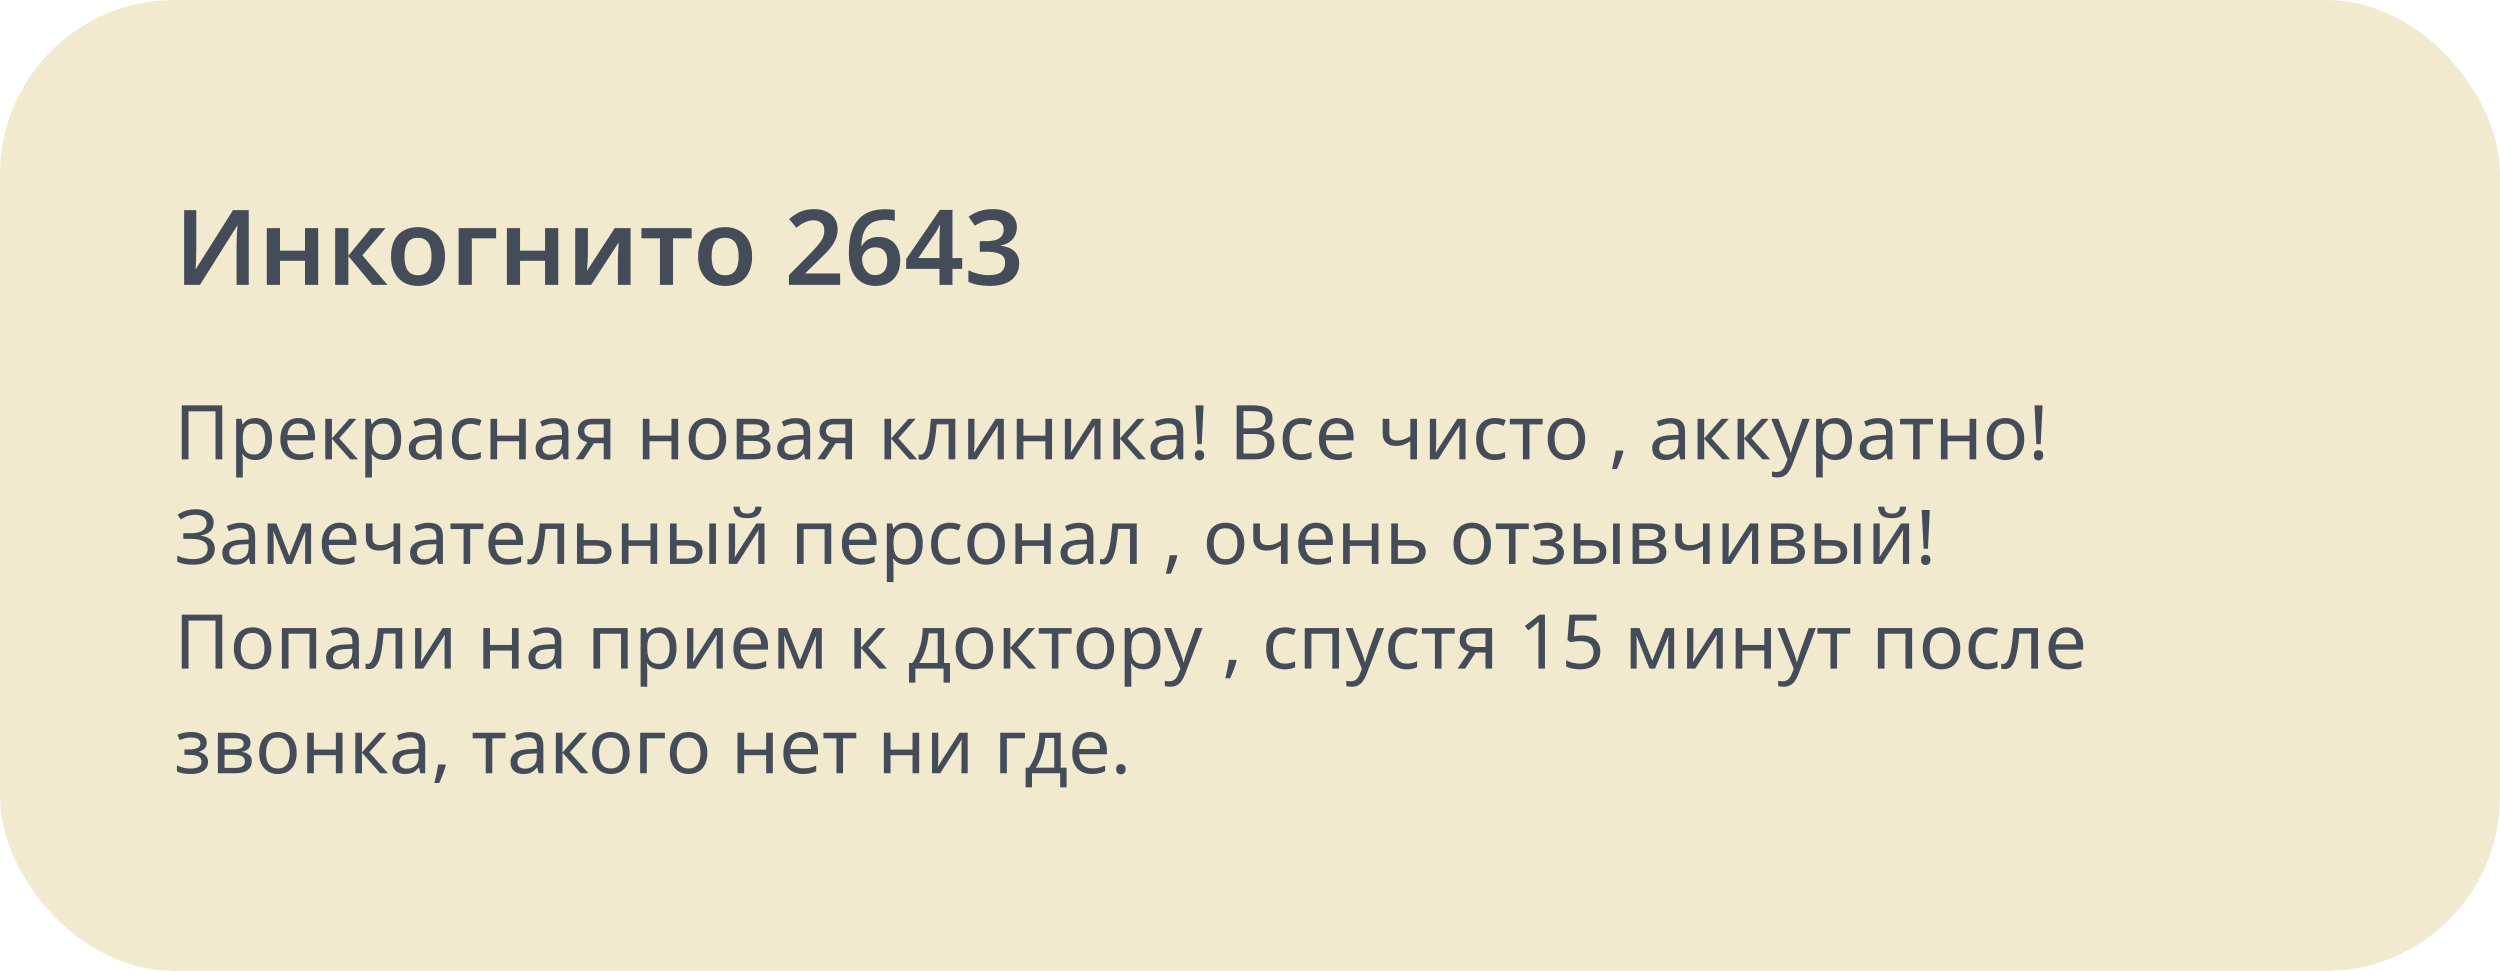 <?xml version="1.0" encoding="UTF-8"?> <svg xmlns="http://www.w3.org/2000/svg" width="430" height="167" viewBox="0 0 430 167" fill="none"><rect width="430" height="167" rx="30" fill="#F1EACE"></rect><path d="M31.674 36.148H33.762V42.682C33.762 42.982 33.756 43.318 33.744 43.69C33.744 44.05 33.738 44.404 33.726 44.752C33.714 45.1 33.696 45.406 33.672 45.67C33.66 45.934 33.648 46.12 33.636 46.228H33.708L40.08 36.148H42.78V49H40.692V42.52C40.692 42.196 40.698 41.842 40.71 41.458C40.722 41.074 40.734 40.702 40.746 40.342C40.77 39.982 40.788 39.67 40.8 39.406C40.824 39.13 40.842 38.938 40.854 38.83H40.782L34.392 49H31.674V36.148ZM48.158 39.244V43.114H52.46V39.244H54.728V49H52.46V44.86H48.158V49H45.89V39.244H48.158ZM63.805 39.244H66.307L62.329 43.924L66.649 49H64.057L59.917 44.05V49H57.649V39.244H59.917V43.978L63.805 39.244ZM76.539 44.104C76.539 44.92 76.431 45.64 76.215 46.264C75.999 46.888 75.687 47.422 75.279 47.866C74.883 48.298 74.391 48.628 73.803 48.856C73.227 49.072 72.585 49.18 71.877 49.18C71.205 49.18 70.587 49.072 70.023 48.856C69.459 48.628 68.967 48.298 68.547 47.866C68.139 47.422 67.821 46.888 67.593 46.264C67.365 45.64 67.251 44.92 67.251 44.104C67.251 43.024 67.437 42.112 67.809 41.368C68.181 40.612 68.715 40.042 69.411 39.658C70.119 39.262 70.953 39.064 71.913 39.064C72.825 39.064 73.623 39.262 74.307 39.658C75.003 40.042 75.549 40.612 75.945 41.368C76.341 42.112 76.539 43.024 76.539 44.104ZM69.573 44.104C69.573 44.788 69.651 45.376 69.807 45.868C69.975 46.348 70.227 46.714 70.563 46.966C70.911 47.218 71.355 47.344 71.895 47.344C72.447 47.344 72.891 47.218 73.227 46.966C73.575 46.714 73.827 46.348 73.983 45.868C74.139 45.376 74.217 44.788 74.217 44.104C74.217 43.408 74.133 42.826 73.965 42.358C73.809 41.878 73.557 41.518 73.209 41.278C72.873 41.026 72.435 40.9 71.895 40.9C71.079 40.9 70.485 41.176 70.113 41.728C69.753 42.28 69.573 43.072 69.573 44.104ZM85.328 39.244V40.99H81.152V49H78.884V39.244H85.328ZM89.449 39.244V43.114H93.751V39.244H96.019V49H93.751V44.86H89.449V49H87.181V39.244H89.449ZM101.118 43.888C101.118 44.056 101.106 44.272 101.082 44.536C101.07 44.788 101.058 45.058 101.046 45.346C101.034 45.622 101.016 45.874 100.992 46.102C100.98 46.318 100.968 46.48 100.956 46.588L105.726 39.244H108.462V49H106.284V44.41C106.284 44.134 106.29 43.816 106.302 43.456C106.326 43.096 106.35 42.754 106.374 42.43C106.398 42.094 106.416 41.842 106.428 41.674L101.676 49H98.94V39.244H101.118V43.888ZM118.964 40.99H115.76V49H113.51V40.99H110.324V39.244H118.964V40.99ZM129.361 44.104C129.361 44.92 129.253 45.64 129.037 46.264C128.821 46.888 128.509 47.422 128.101 47.866C127.705 48.298 127.213 48.628 126.625 48.856C126.049 49.072 125.407 49.18 124.699 49.18C124.027 49.18 123.409 49.072 122.845 48.856C122.281 48.628 121.789 48.298 121.369 47.866C120.961 47.422 120.643 46.888 120.415 46.264C120.187 45.64 120.073 44.92 120.073 44.104C120.073 43.024 120.259 42.112 120.631 41.368C121.003 40.612 121.537 40.042 122.233 39.658C122.941 39.262 123.775 39.064 124.735 39.064C125.647 39.064 126.445 39.262 127.129 39.658C127.825 40.042 128.371 40.612 128.767 41.368C129.163 42.112 129.361 43.024 129.361 44.104ZM122.395 44.104C122.395 44.788 122.473 45.376 122.629 45.868C122.797 46.348 123.049 46.714 123.385 46.966C123.733 47.218 124.177 47.344 124.717 47.344C125.269 47.344 125.713 47.218 126.049 46.966C126.397 46.714 126.649 46.348 126.805 45.868C126.961 45.376 127.039 44.788 127.039 44.104C127.039 43.408 126.955 42.826 126.787 42.358C126.631 41.878 126.379 41.518 126.031 41.278C125.695 41.026 125.257 40.9 124.717 40.9C123.901 40.9 123.307 41.176 122.935 41.728C122.575 42.28 122.395 43.072 122.395 44.104ZM144.5 49H135.698V47.326L138.974 44.014C139.622 43.354 140.15 42.79 140.558 42.322C140.978 41.842 141.284 41.398 141.476 40.99C141.68 40.582 141.782 40.138 141.782 39.658C141.782 39.07 141.614 38.632 141.278 38.344C140.942 38.044 140.498 37.894 139.946 37.894C139.406 37.894 138.902 38.008 138.434 38.236C137.966 38.452 137.48 38.764 136.976 39.172L135.734 37.678C136.094 37.366 136.478 37.084 136.886 36.832C137.294 36.568 137.756 36.358 138.272 36.202C138.788 36.046 139.388 35.968 140.072 35.968C140.9 35.968 141.608 36.118 142.196 36.418C142.796 36.706 143.258 37.108 143.582 37.624C143.906 38.14 144.068 38.74 144.068 39.424C144.068 39.952 143.99 40.444 143.834 40.9C143.678 41.344 143.45 41.782 143.15 42.214C142.85 42.646 142.484 43.084 142.052 43.528C141.62 43.972 141.134 44.452 140.594 44.968L138.56 46.93V47.038H144.5V49ZM145.999 43.528C145.999 42.784 146.047 42.052 146.143 41.332C146.251 40.612 146.437 39.934 146.701 39.298C146.965 38.65 147.331 38.08 147.799 37.588C148.279 37.084 148.879 36.694 149.599 36.418C150.319 36.13 151.195 35.986 152.227 35.986C152.479 35.986 152.767 35.998 153.091 36.022C153.415 36.046 153.685 36.082 153.901 36.13V38.002C153.673 37.93 153.421 37.882 153.145 37.858C152.881 37.822 152.617 37.804 152.353 37.804C151.537 37.804 150.859 37.918 150.319 38.146C149.791 38.362 149.371 38.674 149.059 39.082C148.759 39.49 148.537 39.964 148.393 40.504C148.261 41.032 148.177 41.62 148.141 42.268H148.249C148.429 41.98 148.645 41.722 148.897 41.494C149.161 41.266 149.479 41.086 149.851 40.954C150.223 40.822 150.655 40.756 151.147 40.756C151.891 40.756 152.539 40.918 153.091 41.242C153.643 41.554 154.069 42.01 154.369 42.61C154.681 43.198 154.837 43.918 154.837 44.77C154.837 45.682 154.663 46.468 154.315 47.128C153.967 47.788 153.475 48.298 152.839 48.658C152.203 49.006 151.447 49.18 150.571 49.18C149.923 49.18 149.323 49.066 148.771 48.838C148.219 48.61 147.733 48.268 147.313 47.812C146.893 47.344 146.569 46.756 146.341 46.048C146.113 45.328 145.999 44.488 145.999 43.528ZM150.517 47.326C151.141 47.326 151.645 47.122 152.029 46.714C152.413 46.294 152.605 45.652 152.605 44.788C152.605 44.092 152.437 43.546 152.101 43.15C151.765 42.742 151.261 42.538 150.589 42.538C150.121 42.538 149.713 42.64 149.365 42.844C149.029 43.036 148.765 43.288 148.573 43.6C148.381 43.9 148.285 44.212 148.285 44.536C148.285 44.872 148.327 45.202 148.411 45.526C148.507 45.85 148.651 46.15 148.843 46.426C149.035 46.702 149.269 46.924 149.545 47.092C149.833 47.248 150.157 47.326 150.517 47.326ZM165.497 46.246H163.823V49H161.591V46.246H155.867V44.554L161.645 36.112H163.823V44.392H165.497V46.246ZM161.591 41.512C161.591 41.26 161.591 41.002 161.591 40.738C161.603 40.462 161.615 40.192 161.627 39.928C161.639 39.664 161.651 39.424 161.663 39.208C161.675 38.992 161.687 38.824 161.699 38.704H161.627C161.519 38.932 161.399 39.172 161.267 39.424C161.147 39.664 161.009 39.892 160.853 40.108L157.937 44.392H161.591V41.512ZM174.898 39.082C174.898 39.658 174.778 40.162 174.538 40.594C174.31 41.026 173.992 41.38 173.584 41.656C173.176 41.92 172.702 42.112 172.162 42.232V42.286C173.194 42.406 173.974 42.724 174.502 43.24C175.03 43.756 175.294 44.44 175.294 45.292C175.294 46.036 175.114 46.702 174.754 47.29C174.394 47.878 173.836 48.34 173.08 48.676C172.336 49.012 171.376 49.18 170.2 49.18C169.504 49.18 168.856 49.12 168.256 49C167.656 48.892 167.092 48.718 166.564 48.478V46.48C167.104 46.756 167.68 46.966 168.292 47.11C168.904 47.254 169.48 47.326 170.02 47.326C171.064 47.326 171.802 47.14 172.234 46.768C172.666 46.384 172.882 45.856 172.882 45.184C172.882 44.752 172.774 44.398 172.558 44.122C172.342 43.846 171.988 43.642 171.496 43.51C171.016 43.366 170.386 43.294 169.606 43.294H168.526V41.476H169.624C170.38 41.476 170.974 41.392 171.406 41.224C171.85 41.056 172.162 40.822 172.342 40.522C172.534 40.222 172.63 39.874 172.63 39.478C172.63 38.962 172.462 38.56 172.126 38.272C171.79 37.984 171.286 37.84 170.614 37.84C170.182 37.84 169.792 37.888 169.444 37.984C169.096 38.08 168.778 38.206 168.49 38.362C168.202 38.506 167.932 38.662 167.68 38.83L166.6 37.264C166.924 37.024 167.29 36.808 167.698 36.616C168.106 36.412 168.562 36.256 169.066 36.148C169.57 36.028 170.122 35.968 170.722 35.968C172.054 35.968 173.08 36.25 173.8 36.814C174.532 37.366 174.898 38.122 174.898 39.082Z" fill="#434C58"></path><path d="M31.261 79V69.718H38.229V79H37.072V70.745H32.431V79H31.261ZM43.929 71.902C44.787 71.902 45.476 72.201 45.996 72.799C46.525 73.397 46.789 74.298 46.789 75.503C46.789 76.292 46.667 76.959 46.425 77.505C46.191 78.042 45.857 78.45 45.424 78.727C44.999 78.996 44.496 79.13 43.916 79.13C43.56 79.13 43.244 79.082 42.967 78.987C42.69 78.892 42.451 78.77 42.252 78.623C42.061 78.467 41.897 78.298 41.758 78.116H41.68C41.697 78.263 41.715 78.45 41.732 78.675C41.749 78.9 41.758 79.095 41.758 79.26V82.12H40.614V72.032H41.55L41.706 72.981H41.758C41.897 72.782 42.061 72.6 42.252 72.435C42.451 72.27 42.685 72.14 42.954 72.045C43.231 71.95 43.556 71.902 43.929 71.902ZM43.721 72.864C43.253 72.864 42.876 72.955 42.59 73.137C42.304 73.31 42.096 73.575 41.966 73.93C41.836 74.285 41.767 74.736 41.758 75.282V75.503C41.758 76.075 41.819 76.56 41.94 76.959C42.061 77.358 42.265 77.661 42.551 77.869C42.846 78.077 43.244 78.181 43.747 78.181C44.172 78.181 44.518 78.064 44.787 77.83C45.064 77.596 45.268 77.28 45.398 76.881C45.536 76.474 45.606 76.01 45.606 75.49C45.606 74.693 45.45 74.056 45.138 73.579C44.834 73.102 44.362 72.864 43.721 72.864ZM51.303 71.902C51.901 71.902 52.412 72.032 52.837 72.292C53.27 72.552 53.599 72.92 53.825 73.397C54.059 73.865 54.176 74.415 54.176 75.048V75.737H49.405C49.422 76.526 49.621 77.128 50.003 77.544C50.393 77.951 50.934 78.155 51.628 78.155C52.07 78.155 52.46 78.116 52.798 78.038C53.145 77.951 53.5 77.83 53.864 77.674V78.675C53.508 78.831 53.157 78.944 52.811 79.013C52.464 79.091 52.053 79.13 51.576 79.13C50.917 79.13 50.332 78.996 49.821 78.727C49.318 78.458 48.924 78.06 48.638 77.531C48.361 76.994 48.222 76.339 48.222 75.568C48.222 74.805 48.347 74.151 48.599 73.605C48.859 73.059 49.218 72.639 49.678 72.344C50.146 72.049 50.688 71.902 51.303 71.902ZM51.29 72.838C50.744 72.838 50.31 73.016 49.99 73.371C49.678 73.718 49.492 74.203 49.431 74.827H52.98C52.98 74.428 52.919 74.082 52.798 73.787C52.676 73.492 52.49 73.263 52.239 73.098C51.996 72.925 51.68 72.838 51.29 72.838ZM60.071 72.032H61.319L58.342 75.386L61.566 79H60.24L57.094 75.464V79H55.95V72.032H57.094V75.412L60.071 72.032ZM66.146 71.902C67.004 71.902 67.693 72.201 68.213 72.799C68.741 73.397 69.006 74.298 69.006 75.503C69.006 76.292 68.884 76.959 68.642 77.505C68.408 78.042 68.074 78.45 67.641 78.727C67.216 78.996 66.713 79.13 66.133 79.13C65.777 79.13 65.461 79.082 65.184 78.987C64.906 78.892 64.668 78.77 64.469 78.623C64.278 78.467 64.113 78.298 63.975 78.116H63.897C63.914 78.263 63.931 78.45 63.949 78.675C63.966 78.9 63.975 79.095 63.975 79.26V82.12H62.831V72.032H63.767L63.923 72.981H63.975C64.113 72.782 64.278 72.6 64.469 72.435C64.668 72.27 64.902 72.14 65.171 72.045C65.448 71.95 65.773 71.902 66.146 71.902ZM65.938 72.864C65.47 72.864 65.093 72.955 64.807 73.137C64.521 73.31 64.313 73.575 64.183 73.93C64.053 74.285 63.983 74.736 63.975 75.282V75.503C63.975 76.075 64.035 76.56 64.157 76.959C64.278 77.358 64.482 77.661 64.768 77.869C65.062 78.077 65.461 78.181 65.964 78.181C66.388 78.181 66.735 78.064 67.004 77.83C67.281 77.596 67.485 77.28 67.615 76.881C67.753 76.474 67.823 76.01 67.823 75.49C67.823 74.693 67.667 74.056 67.355 73.579C67.051 73.102 66.579 72.864 65.938 72.864ZM73.468 71.915C74.317 71.915 74.945 72.101 75.353 72.474C75.76 72.847 75.964 73.44 75.964 74.255V79H75.132L74.911 78.012H74.859C74.659 78.263 74.451 78.476 74.235 78.649C74.027 78.814 73.784 78.935 73.507 79.013C73.238 79.091 72.909 79.13 72.519 79.13C72.103 79.13 71.726 79.056 71.388 78.909C71.058 78.762 70.798 78.536 70.608 78.233C70.417 77.921 70.322 77.531 70.322 77.063C70.322 76.37 70.595 75.837 71.141 75.464C71.687 75.083 72.527 74.875 73.663 74.84L74.846 74.801V74.385C74.846 73.804 74.72 73.401 74.469 73.176C74.217 72.951 73.862 72.838 73.403 72.838C73.039 72.838 72.692 72.894 72.363 73.007C72.033 73.111 71.726 73.232 71.44 73.371L71.089 72.513C71.392 72.348 71.752 72.21 72.168 72.097C72.584 71.976 73.017 71.915 73.468 71.915ZM73.806 75.633C72.939 75.668 72.337 75.806 71.999 76.049C71.669 76.292 71.505 76.634 71.505 77.076C71.505 77.466 71.622 77.752 71.856 77.934C72.098 78.116 72.406 78.207 72.779 78.207C73.368 78.207 73.858 78.047 74.248 77.726C74.638 77.397 74.833 76.894 74.833 76.218V75.594L73.806 75.633ZM80.911 79.13C80.295 79.13 79.745 79.004 79.26 78.753C78.783 78.502 78.406 78.112 78.129 77.583C77.86 77.054 77.726 76.378 77.726 75.555C77.726 74.697 77.869 73.999 78.155 73.462C78.441 72.925 78.826 72.53 79.312 72.279C79.806 72.028 80.365 71.902 80.989 71.902C81.344 71.902 81.686 71.941 82.016 72.019C82.345 72.088 82.614 72.175 82.822 72.279L82.471 73.228C82.263 73.15 82.02 73.076 81.743 73.007C81.465 72.938 81.205 72.903 80.963 72.903C80.495 72.903 80.109 73.003 79.806 73.202C79.502 73.401 79.277 73.696 79.13 74.086C78.982 74.476 78.909 74.961 78.909 75.542C78.909 76.097 78.982 76.569 79.13 76.959C79.277 77.349 79.498 77.644 79.793 77.843C80.087 78.042 80.456 78.142 80.898 78.142C81.279 78.142 81.613 78.103 81.899 78.025C82.193 77.947 82.462 77.852 82.705 77.739V78.753C82.471 78.874 82.211 78.965 81.925 79.026C81.647 79.095 81.309 79.13 80.911 79.13ZM85.506 72.032V74.931H89.289V72.032H90.433V79H89.289V75.893H85.506V79H84.362V72.032H85.506ZM95.278 71.915C96.127 71.915 96.756 72.101 97.163 72.474C97.57 72.847 97.774 73.44 97.774 74.255V79H96.942L96.721 78.012H96.669C96.47 78.263 96.262 78.476 96.045 78.649C95.837 78.814 95.594 78.935 95.317 79.013C95.049 79.091 94.719 79.13 94.329 79.13C93.913 79.13 93.536 79.056 93.198 78.909C92.869 78.762 92.609 78.536 92.418 78.233C92.228 77.921 92.132 77.531 92.132 77.063C92.132 76.37 92.405 75.837 92.951 75.464C93.497 75.083 94.338 74.875 95.473 74.84L96.656 74.801V74.385C96.656 73.804 96.531 73.401 96.279 73.176C96.028 72.951 95.672 72.838 95.213 72.838C94.849 72.838 94.502 72.894 94.173 73.007C93.844 73.111 93.536 73.232 93.25 73.371L92.899 72.513C93.203 72.348 93.562 72.21 93.978 72.097C94.394 71.976 94.828 71.915 95.278 71.915ZM95.616 75.633C94.749 75.668 94.147 75.806 93.809 76.049C93.48 76.292 93.315 76.634 93.315 77.076C93.315 77.466 93.432 77.752 93.666 77.934C93.909 78.116 94.216 78.207 94.589 78.207C95.178 78.207 95.668 78.047 96.058 77.726C96.448 77.397 96.643 76.894 96.643 76.218V75.594L95.616 75.633ZM100.355 79H99.029L101.018 76.075C100.75 76.006 100.49 75.897 100.238 75.75C99.987 75.594 99.783 75.382 99.627 75.113C99.471 74.836 99.393 74.493 99.393 74.086C99.393 73.419 99.619 72.912 100.069 72.565C100.52 72.21 101.118 72.032 101.863 72.032H104.983V79H103.839V76.231H102.149L100.355 79ZM100.498 74.099C100.498 74.498 100.646 74.797 100.94 74.996C101.244 75.187 101.664 75.282 102.201 75.282H103.839V72.981H101.98C101.452 72.981 101.07 73.085 100.836 73.293C100.611 73.501 100.498 73.77 100.498 74.099ZM111.709 72.032V74.931H115.492V72.032H116.636V79H115.492V75.893H111.709V79H110.565V72.032H111.709ZM124.9 75.503C124.9 76.084 124.822 76.599 124.666 77.05C124.519 77.492 124.302 77.869 124.016 78.181C123.739 78.493 123.397 78.731 122.989 78.896C122.591 79.052 122.144 79.13 121.65 79.13C121.191 79.13 120.766 79.052 120.376 78.896C119.986 78.731 119.648 78.493 119.362 78.181C119.076 77.869 118.851 77.492 118.686 77.05C118.53 76.599 118.452 76.084 118.452 75.503C118.452 74.732 118.582 74.082 118.842 73.553C119.102 73.016 119.475 72.608 119.96 72.331C120.446 72.045 121.022 71.902 121.689 71.902C122.322 71.902 122.877 72.045 123.353 72.331C123.839 72.608 124.216 73.016 124.484 73.553C124.762 74.082 124.9 74.732 124.9 75.503ZM119.635 75.503C119.635 76.049 119.705 76.526 119.843 76.933C119.991 77.332 120.216 77.639 120.519 77.856C120.823 78.073 121.208 78.181 121.676 78.181C122.144 78.181 122.53 78.073 122.833 77.856C123.137 77.639 123.358 77.332 123.496 76.933C123.644 76.526 123.717 76.049 123.717 75.503C123.717 74.948 123.644 74.476 123.496 74.086C123.349 73.696 123.124 73.397 122.82 73.189C122.526 72.972 122.14 72.864 121.663 72.864C120.953 72.864 120.437 73.098 120.116 73.566C119.796 74.034 119.635 74.68 119.635 75.503ZM132.316 73.787C132.316 74.22 132.186 74.558 131.926 74.801C131.666 75.044 131.333 75.208 130.925 75.295V75.347C131.359 75.408 131.736 75.564 132.056 75.815C132.377 76.058 132.537 76.439 132.537 76.959C132.537 77.254 132.481 77.527 132.368 77.778C132.264 78.029 132.1 78.246 131.874 78.428C131.649 78.61 131.359 78.753 131.003 78.857C130.648 78.952 130.219 79 129.716 79H126.713V72.032H129.703C130.197 72.032 130.639 72.088 131.029 72.201C131.428 72.305 131.74 72.487 131.965 72.747C132.199 72.998 132.316 73.345 132.316 73.787ZM131.354 76.959C131.354 76.56 131.203 76.274 130.899 76.101C130.596 75.928 130.15 75.841 129.56 75.841H127.857V78.077H129.586C130.158 78.077 130.596 77.995 130.899 77.83C131.203 77.657 131.354 77.366 131.354 76.959ZM131.159 73.93C131.159 73.601 131.038 73.362 130.795 73.215C130.561 73.059 130.176 72.981 129.638 72.981H127.857V74.892H129.43C129.994 74.892 130.423 74.814 130.717 74.658C131.012 74.502 131.159 74.259 131.159 73.93ZM136.843 71.915C137.692 71.915 138.32 72.101 138.728 72.474C139.135 72.847 139.339 73.44 139.339 74.255V79H138.507L138.286 78.012H138.234C138.034 78.263 137.826 78.476 137.61 78.649C137.402 78.814 137.159 78.935 136.882 79.013C136.613 79.091 136.284 79.13 135.894 79.13C135.478 79.13 135.101 79.056 134.763 78.909C134.433 78.762 134.173 78.536 133.983 78.233C133.792 77.921 133.697 77.531 133.697 77.063C133.697 76.37 133.97 75.837 134.516 75.464C135.062 75.083 135.902 74.875 137.038 74.84L138.221 74.801V74.385C138.221 73.804 138.095 73.401 137.844 73.176C137.592 72.951 137.237 72.838 136.778 72.838C136.414 72.838 136.067 72.894 135.738 73.007C135.408 73.111 135.101 73.232 134.815 73.371L134.464 72.513C134.767 72.348 135.127 72.21 135.543 72.097C135.959 71.976 136.392 71.915 136.843 71.915ZM137.181 75.633C136.314 75.668 135.712 75.806 135.374 76.049C135.044 76.292 134.88 76.634 134.88 77.076C134.88 77.466 134.997 77.752 135.231 77.934C135.473 78.116 135.781 78.207 136.154 78.207C136.743 78.207 137.233 78.047 137.623 77.726C138.013 77.397 138.208 76.894 138.208 76.218V75.594L137.181 75.633ZM141.92 79H140.594L142.583 76.075C142.314 76.006 142.054 75.897 141.803 75.75C141.551 75.594 141.348 75.382 141.192 75.113C141.036 74.836 140.958 74.493 140.958 74.086C140.958 73.419 141.183 72.912 141.634 72.565C142.084 72.21 142.682 72.032 143.428 72.032H146.548V79H145.404V76.231H143.714L141.92 79ZM142.063 74.099C142.063 74.498 142.21 74.797 142.505 74.996C142.808 75.187 143.228 75.282 143.766 75.282H145.404V72.981H143.545C143.016 72.981 142.635 73.085 142.401 73.293C142.175 73.501 142.063 73.77 142.063 74.099ZM156.25 72.032H157.498L154.521 75.386L157.745 79H156.419L153.273 75.464V79H152.129V72.032H153.273V75.412L156.25 72.032ZM164.314 79H163.157V72.981H161.103C161.017 74.082 160.908 75.022 160.778 75.802C160.648 76.573 160.484 77.202 160.284 77.687C160.085 78.172 159.847 78.528 159.569 78.753C159.292 78.978 158.967 79.091 158.594 79.091C158.482 79.091 158.369 79.082 158.256 79.065C158.152 79.056 158.066 79.035 157.996 79V78.142C158.048 78.159 158.105 78.172 158.165 78.181C158.226 78.19 158.287 78.194 158.347 78.194C158.538 78.194 158.711 78.116 158.867 77.96C159.023 77.804 159.162 77.566 159.283 77.245C159.413 76.924 159.53 76.521 159.634 76.036C159.738 75.542 159.829 74.961 159.907 74.294C159.985 73.627 160.055 72.873 160.115 72.032H164.314V79ZM167.605 76.283C167.605 76.361 167.601 76.474 167.592 76.621C167.592 76.76 167.588 76.911 167.579 77.076C167.57 77.232 167.562 77.384 167.553 77.531C167.544 77.67 167.536 77.782 167.527 77.869L171.258 72.032H172.662V79H171.596V74.892C171.596 74.753 171.596 74.571 171.596 74.346C171.605 74.121 171.613 73.9 171.622 73.683C171.631 73.458 171.639 73.289 171.648 73.176L167.943 79H166.526V72.032H167.605V76.283ZM176.023 72.032V74.931H179.806V72.032H180.95V79H179.806V75.893H176.023V79H174.879V72.032H176.023ZM184.236 76.283C184.236 76.361 184.231 76.474 184.223 76.621C184.223 76.76 184.218 76.911 184.21 77.076C184.201 77.232 184.192 77.384 184.184 77.531C184.175 77.67 184.166 77.782 184.158 77.869L187.889 72.032H189.293V79H188.227V74.892C188.227 74.753 188.227 74.571 188.227 74.346C188.235 74.121 188.244 73.9 188.253 73.683C188.261 73.458 188.27 73.289 188.279 73.176L184.574 79H183.157V72.032H184.236V76.283ZM195.631 72.032H196.879L193.902 75.386L197.126 79H195.8L192.654 75.464V79H191.51V72.032H192.654V75.412L195.631 72.032ZM201.03 71.915C201.879 71.915 202.508 72.101 202.915 72.474C203.322 72.847 203.526 73.44 203.526 74.255V79H202.694L202.473 78.012H202.421C202.222 78.263 202.014 78.476 201.797 78.649C201.589 78.814 201.346 78.935 201.069 79.013C200.8 79.091 200.471 79.13 200.081 79.13C199.665 79.13 199.288 79.056 198.95 78.909C198.621 78.762 198.361 78.536 198.17 78.233C197.979 77.921 197.884 77.531 197.884 77.063C197.884 76.37 198.157 75.837 198.703 75.464C199.249 75.083 200.09 74.875 201.225 74.84L202.408 74.801V74.385C202.408 73.804 202.282 73.401 202.031 73.176C201.78 72.951 201.424 72.838 200.965 72.838C200.601 72.838 200.254 72.894 199.925 73.007C199.596 73.111 199.288 73.232 199.002 73.371L198.651 72.513C198.954 72.348 199.314 72.21 199.73 72.097C200.146 71.976 200.579 71.915 201.03 71.915ZM201.368 75.633C200.501 75.668 199.899 75.806 199.561 76.049C199.232 76.292 199.067 76.634 199.067 77.076C199.067 77.466 199.184 77.752 199.418 77.934C199.661 78.116 199.968 78.207 200.341 78.207C200.93 78.207 201.42 78.047 201.81 77.726C202.2 77.397 202.395 76.894 202.395 76.218V75.594L201.368 75.633ZM206.692 76.387H205.951L205.626 69.718H207.017L206.692 76.387ZM205.509 78.298C205.509 77.977 205.587 77.752 205.743 77.622C205.899 77.492 206.09 77.427 206.315 77.427C206.532 77.427 206.718 77.492 206.874 77.622C207.039 77.752 207.121 77.977 207.121 78.298C207.121 78.61 207.039 78.835 206.874 78.974C206.718 79.113 206.532 79.182 206.315 79.182C206.09 79.182 205.899 79.113 205.743 78.974C205.587 78.835 205.509 78.61 205.509 78.298ZM215.354 69.718C216.126 69.718 216.771 69.792 217.291 69.939C217.82 70.086 218.214 70.329 218.474 70.667C218.743 71.005 218.877 71.456 218.877 72.019C218.877 72.383 218.808 72.708 218.669 72.994C218.539 73.271 218.34 73.505 218.071 73.696C217.811 73.878 217.491 74.004 217.109 74.073V74.138C217.499 74.199 217.85 74.311 218.162 74.476C218.483 74.641 218.734 74.875 218.916 75.178C219.098 75.481 219.189 75.876 219.189 76.361C219.189 76.924 219.059 77.405 218.799 77.804C218.539 78.194 218.167 78.493 217.681 78.701C217.205 78.9 216.633 79 215.965 79H212.702V69.718H215.354ZM215.588 73.67C216.386 73.67 216.932 73.544 217.226 73.293C217.521 73.033 217.668 72.652 217.668 72.149C217.668 71.638 217.486 71.274 217.122 71.057C216.767 70.832 216.195 70.719 215.406 70.719H213.872V73.67H215.588ZM213.872 74.645V78.012H215.744C216.568 78.012 217.14 77.852 217.46 77.531C217.781 77.21 217.941 76.79 217.941 76.27C217.941 75.941 217.868 75.655 217.72 75.412C217.582 75.169 217.343 74.983 217.005 74.853C216.676 74.714 216.225 74.645 215.653 74.645H213.872ZM223.796 79.13C223.181 79.13 222.631 79.004 222.145 78.753C221.669 78.502 221.292 78.112 221.014 77.583C220.746 77.054 220.611 76.378 220.611 75.555C220.611 74.697 220.754 73.999 221.04 73.462C221.326 72.925 221.712 72.53 222.197 72.279C222.691 72.028 223.25 71.902 223.874 71.902C224.23 71.902 224.572 71.941 224.901 72.019C225.231 72.088 225.499 72.175 225.707 72.279L225.356 73.228C225.148 73.15 224.906 73.076 224.628 73.007C224.351 72.938 224.091 72.903 223.848 72.903C223.38 72.903 222.995 73.003 222.691 73.202C222.388 73.401 222.163 73.696 222.015 74.086C221.868 74.476 221.794 74.961 221.794 75.542C221.794 76.097 221.868 76.569 222.015 76.959C222.163 77.349 222.384 77.644 222.678 77.843C222.973 78.042 223.341 78.142 223.783 78.142C224.165 78.142 224.498 78.103 224.784 78.025C225.079 77.947 225.348 77.852 225.59 77.739V78.753C225.356 78.874 225.096 78.965 224.81 79.026C224.533 79.095 224.195 79.13 223.796 79.13ZM229.939 71.902C230.537 71.902 231.048 72.032 231.473 72.292C231.906 72.552 232.235 72.92 232.461 73.397C232.695 73.865 232.812 74.415 232.812 75.048V75.737H228.041C228.058 76.526 228.257 77.128 228.639 77.544C229.029 77.951 229.57 78.155 230.264 78.155C230.706 78.155 231.096 78.116 231.434 78.038C231.78 77.951 232.136 77.83 232.5 77.674V78.675C232.144 78.831 231.793 78.944 231.447 79.013C231.1 79.091 230.688 79.13 230.212 79.13C229.553 79.13 228.968 78.996 228.457 78.727C227.954 78.458 227.56 78.06 227.274 77.531C226.996 76.994 226.858 76.339 226.858 75.568C226.858 74.805 226.983 74.151 227.235 73.605C227.495 73.059 227.854 72.639 228.314 72.344C228.782 72.049 229.323 71.902 229.939 71.902ZM229.926 72.838C229.38 72.838 228.946 73.016 228.626 73.371C228.314 73.718 228.127 74.203 228.067 74.827H231.616C231.616 74.428 231.555 74.082 231.434 73.787C231.312 73.492 231.126 73.263 230.875 73.098C230.632 72.925 230.316 72.838 229.926 72.838ZM238.963 74.567C238.963 74.974 239.076 75.278 239.301 75.477C239.535 75.668 239.869 75.763 240.302 75.763C240.736 75.763 241.13 75.698 241.485 75.568C241.841 75.429 242.205 75.247 242.577 75.022V72.032H243.721V79H242.577V75.893C242.187 76.144 241.802 76.344 241.42 76.491C241.048 76.63 240.597 76.699 240.068 76.699C239.358 76.699 238.803 76.513 238.404 76.14C238.014 75.767 237.819 75.269 237.819 74.645V72.032H238.963V74.567ZM247.014 76.283C247.014 76.361 247.01 76.474 247.001 76.621C247.001 76.76 246.997 76.911 246.988 77.076C246.979 77.232 246.971 77.384 246.962 77.531C246.953 77.67 246.945 77.782 246.936 77.869L250.667 72.032H252.071V79H251.005V74.892C251.005 74.753 251.005 74.571 251.005 74.346C251.014 74.121 251.022 73.9 251.031 73.683C251.04 73.458 251.048 73.289 251.057 73.176L247.352 79H245.935V72.032H247.014V76.283ZM257.084 79.13C256.468 79.13 255.918 79.004 255.433 78.753C254.956 78.502 254.579 78.112 254.302 77.583C254.033 77.054 253.899 76.378 253.899 75.555C253.899 74.697 254.042 73.999 254.328 73.462C254.614 72.925 254.999 72.53 255.485 72.279C255.979 72.028 256.538 71.902 257.162 71.902C257.517 71.902 257.859 71.941 258.189 72.019C258.518 72.088 258.787 72.175 258.995 72.279L258.644 73.228C258.436 73.15 258.193 73.076 257.916 73.007C257.638 72.938 257.378 72.903 257.136 72.903C256.668 72.903 256.282 73.003 255.979 73.202C255.675 73.401 255.45 73.696 255.303 74.086C255.155 74.476 255.082 74.961 255.082 75.542C255.082 76.097 255.155 76.569 255.303 76.959C255.45 77.349 255.671 77.644 255.966 77.843C256.26 78.042 256.629 78.142 257.071 78.142C257.452 78.142 257.786 78.103 258.072 78.025C258.366 77.947 258.635 77.852 258.878 77.739V78.753C258.644 78.874 258.384 78.965 258.098 79.026C257.82 79.095 257.482 79.13 257.084 79.13ZM265.345 72.994H263.07V79H261.939V72.994H259.69V72.032H265.345V72.994ZM272.648 75.503C272.648 76.084 272.57 76.599 272.414 77.05C272.267 77.492 272.05 77.869 271.764 78.181C271.487 78.493 271.145 78.731 270.737 78.896C270.339 79.052 269.892 79.13 269.398 79.13C268.939 79.13 268.514 79.052 268.124 78.896C267.734 78.731 267.396 78.493 267.11 78.181C266.824 77.869 266.599 77.492 266.434 77.05C266.278 76.599 266.2 76.084 266.2 75.503C266.2 74.732 266.33 74.082 266.59 73.553C266.85 73.016 267.223 72.608 267.708 72.331C268.194 72.045 268.77 71.902 269.437 71.902C270.07 71.902 270.625 72.045 271.101 72.331C271.587 72.608 271.964 73.016 272.232 73.553C272.51 74.082 272.648 74.732 272.648 75.503ZM267.383 75.503C267.383 76.049 267.453 76.526 267.591 76.933C267.739 77.332 267.964 77.639 268.267 77.856C268.571 78.073 268.956 78.181 269.424 78.181C269.892 78.181 270.278 78.073 270.581 77.856C270.885 77.639 271.106 77.332 271.244 76.933C271.392 76.526 271.465 76.049 271.465 75.503C271.465 74.948 271.392 74.476 271.244 74.086C271.097 73.696 270.872 73.397 270.568 73.189C270.274 72.972 269.888 72.864 269.411 72.864C268.701 72.864 268.185 73.098 267.864 73.566C267.544 74.034 267.383 74.68 267.383 75.503ZM279.229 77.635C279.151 77.938 279.052 78.268 278.93 78.623C278.809 78.978 278.675 79.329 278.527 79.676C278.389 80.031 278.25 80.365 278.111 80.677H277.266C277.353 80.348 277.435 79.992 277.513 79.611C277.6 79.238 277.678 78.87 277.747 78.506C277.817 78.133 277.873 77.795 277.916 77.492H279.138L279.229 77.635ZM287.333 71.915C288.182 71.915 288.811 72.101 289.218 72.474C289.625 72.847 289.829 73.44 289.829 74.255V79H288.997L288.776 78.012H288.724C288.525 78.263 288.317 78.476 288.1 78.649C287.892 78.814 287.649 78.935 287.372 79.013C287.103 79.091 286.774 79.13 286.384 79.13C285.968 79.13 285.591 79.056 285.253 78.909C284.924 78.762 284.664 78.536 284.473 78.233C284.282 77.921 284.187 77.531 284.187 77.063C284.187 76.37 284.46 75.837 285.006 75.464C285.552 75.083 286.393 74.875 287.528 74.84L288.711 74.801V74.385C288.711 73.804 288.585 73.401 288.334 73.176C288.083 72.951 287.727 72.838 287.268 72.838C286.904 72.838 286.557 72.894 286.228 73.007C285.899 73.111 285.591 73.232 285.305 73.371L284.954 72.513C285.257 72.348 285.617 72.21 286.033 72.097C286.449 71.976 286.882 71.915 287.333 71.915ZM287.671 75.633C286.804 75.668 286.202 75.806 285.864 76.049C285.535 76.292 285.37 76.634 285.37 77.076C285.37 77.466 285.487 77.752 285.721 77.934C285.964 78.116 286.271 78.207 286.644 78.207C287.233 78.207 287.723 78.047 288.113 77.726C288.503 77.397 288.698 76.894 288.698 76.218V75.594L287.671 75.633ZM296.102 72.032H297.35L294.373 75.386L297.597 79H296.271L293.125 75.464V79H291.981V72.032H293.125V75.412L296.102 72.032ZM302.983 72.032H304.231L301.254 75.386L304.478 79H303.152L300.006 75.464V79H298.862V72.032H300.006V75.412L302.983 72.032ZM304.651 72.032H305.873L307.381 75.997C307.467 76.231 307.545 76.456 307.615 76.673C307.693 76.89 307.762 77.102 307.823 77.31C307.883 77.509 307.931 77.704 307.966 77.895H308.018C308.07 77.678 308.152 77.397 308.265 77.05C308.377 76.695 308.494 76.339 308.616 75.984L310.033 72.032H311.268L308.265 79.962C308.1 80.395 307.905 80.772 307.68 81.093C307.463 81.422 307.194 81.674 306.874 81.847C306.562 82.029 306.18 82.12 305.73 82.12C305.522 82.12 305.34 82.107 305.184 82.081C305.028 82.064 304.893 82.042 304.781 82.016V81.106C304.876 81.123 304.989 81.141 305.119 81.158C305.257 81.175 305.4 81.184 305.548 81.184C305.816 81.184 306.046 81.132 306.237 81.028C306.436 80.933 306.605 80.79 306.744 80.599C306.882 80.417 306.999 80.2 307.095 79.949L307.459 79.026L304.651 72.032ZM315.685 71.902C316.543 71.902 317.232 72.201 317.752 72.799C318.28 73.397 318.545 74.298 318.545 75.503C318.545 76.292 318.423 76.959 318.181 77.505C317.947 78.042 317.613 78.45 317.18 78.727C316.755 78.996 316.252 79.13 315.672 79.13C315.316 79.13 315 79.082 314.723 78.987C314.445 78.892 314.207 78.77 314.008 78.623C313.817 78.467 313.652 78.298 313.514 78.116H313.436C313.453 78.263 313.47 78.45 313.488 78.675C313.505 78.9 313.514 79.095 313.514 79.26V82.12H312.37V72.032H313.306L313.462 72.981H313.514C313.652 72.782 313.817 72.6 314.008 72.435C314.207 72.27 314.441 72.14 314.71 72.045C314.987 71.95 315.312 71.902 315.685 71.902ZM315.477 72.864C315.009 72.864 314.632 72.955 314.346 73.137C314.06 73.31 313.852 73.575 313.722 73.93C313.592 74.285 313.522 74.736 313.514 75.282V75.503C313.514 76.075 313.574 76.56 313.696 76.959C313.817 77.358 314.021 77.661 314.307 77.869C314.601 78.077 315 78.181 315.503 78.181C315.927 78.181 316.274 78.064 316.543 77.83C316.82 77.596 317.024 77.28 317.154 76.881C317.292 76.474 317.362 76.01 317.362 75.49C317.362 74.693 317.206 74.056 316.894 73.579C316.59 73.102 316.118 72.864 315.477 72.864ZM323.007 71.915C323.856 71.915 324.484 72.101 324.892 72.474C325.299 72.847 325.503 73.44 325.503 74.255V79H324.671L324.45 78.012H324.398C324.198 78.263 323.99 78.476 323.774 78.649C323.566 78.814 323.323 78.935 323.046 79.013C322.777 79.091 322.448 79.13 322.058 79.13C321.642 79.13 321.265 79.056 320.927 78.909C320.597 78.762 320.337 78.536 320.147 78.233C319.956 77.921 319.861 77.531 319.861 77.063C319.861 76.37 320.134 75.837 320.68 75.464C321.226 75.083 322.066 74.875 323.202 74.84L324.385 74.801V74.385C324.385 73.804 324.259 73.401 324.008 73.176C323.756 72.951 323.401 72.838 322.942 72.838C322.578 72.838 322.231 72.894 321.902 73.007C321.572 73.111 321.265 73.232 320.979 73.371L320.628 72.513C320.931 72.348 321.291 72.21 321.707 72.097C322.123 71.976 322.556 71.915 323.007 71.915ZM323.345 75.633C322.478 75.668 321.876 75.806 321.538 76.049C321.208 76.292 321.044 76.634 321.044 77.076C321.044 77.466 321.161 77.752 321.395 77.934C321.637 78.116 321.945 78.207 322.318 78.207C322.907 78.207 323.397 78.047 323.787 77.726C324.177 77.397 324.372 76.894 324.372 76.218V75.594L323.345 75.633ZM332.465 72.994H330.19V79H329.059V72.994H326.81V72.032H332.465V72.994ZM334.981 72.032V74.931H338.764V72.032H339.908V79H338.764V75.893H334.981V79H333.837V72.032H334.981ZM348.173 75.503C348.173 76.084 348.095 76.599 347.939 77.05C347.791 77.492 347.575 77.869 347.289 78.181C347.011 78.493 346.669 78.731 346.262 78.896C345.863 79.052 345.417 79.13 344.923 79.13C344.463 79.13 344.039 79.052 343.649 78.896C343.259 78.731 342.921 78.493 342.635 78.181C342.349 77.869 342.123 77.492 341.959 77.05C341.803 76.599 341.725 76.084 341.725 75.503C341.725 74.732 341.855 74.082 342.115 73.553C342.375 73.016 342.747 72.608 343.233 72.331C343.718 72.045 344.294 71.902 344.962 71.902C345.594 71.902 346.149 72.045 346.626 72.331C347.111 72.608 347.488 73.016 347.757 73.553C348.034 74.082 348.173 74.732 348.173 75.503ZM342.908 75.503C342.908 76.049 342.977 76.526 343.116 76.933C343.263 77.332 343.488 77.639 343.792 77.856C344.095 78.073 344.481 78.181 344.949 78.181C345.417 78.181 345.802 78.073 346.106 77.856C346.409 77.639 346.63 77.332 346.769 76.933C346.916 76.526 346.99 76.049 346.99 75.503C346.99 74.948 346.916 74.476 346.769 74.086C346.621 73.696 346.396 73.397 346.093 73.189C345.798 72.972 345.412 72.864 344.936 72.864C344.225 72.864 343.709 73.098 343.389 73.566C343.068 74.034 342.908 74.68 342.908 75.503ZM351 76.387H350.259L349.934 69.718H351.325L351 76.387ZM349.817 78.298C349.817 77.977 349.895 77.752 350.051 77.622C350.207 77.492 350.398 77.427 350.623 77.427C350.84 77.427 351.026 77.492 351.182 77.622C351.347 77.752 351.429 77.977 351.429 78.298C351.429 78.61 351.347 78.835 351.182 78.974C351.026 79.113 350.84 79.182 350.623 79.182C350.398 79.182 350.207 79.113 350.051 78.974C349.895 78.835 349.817 78.61 349.817 78.298ZM36.747 89.889C36.747 90.522 36.548 91.024 36.149 91.397C35.75 91.761 35.217 91.995 34.55 92.099V92.151C35.33 92.255 35.924 92.498 36.331 92.879C36.738 93.26 36.942 93.759 36.942 94.374C36.942 94.92 36.803 95.401 36.526 95.817C36.249 96.224 35.833 96.545 35.278 96.779C34.723 97.013 34.03 97.13 33.198 97.13C32.695 97.13 32.214 97.091 31.755 97.013C31.304 96.944 30.884 96.814 30.494 96.623V95.557C30.763 95.687 31.049 95.8 31.352 95.895C31.664 95.982 31.976 96.051 32.288 96.103C32.6 96.146 32.899 96.168 33.185 96.168C34.017 96.168 34.645 96.012 35.07 95.7C35.503 95.388 35.72 94.946 35.72 94.374C35.72 93.785 35.469 93.356 34.966 93.087C34.463 92.818 33.761 92.684 32.86 92.684H31.534V91.709H32.795C33.41 91.709 33.917 91.64 34.316 91.501C34.723 91.362 35.027 91.167 35.226 90.916C35.434 90.656 35.538 90.353 35.538 90.006C35.538 89.538 35.365 89.178 35.018 88.927C34.671 88.676 34.221 88.55 33.666 88.55C33.085 88.55 32.6 88.624 32.21 88.771C31.829 88.918 31.456 89.109 31.092 89.343L30.533 88.55C30.776 88.368 31.053 88.208 31.365 88.069C31.686 87.922 32.041 87.805 32.431 87.718C32.821 87.631 33.237 87.588 33.679 87.588C34.346 87.588 34.905 87.688 35.356 87.887C35.815 88.086 36.162 88.359 36.396 88.706C36.63 89.044 36.747 89.438 36.747 89.889ZM41.387 89.915C42.236 89.915 42.864 90.101 43.272 90.474C43.679 90.847 43.883 91.44 43.883 92.255V97H43.051L42.83 96.012H42.778C42.578 96.263 42.37 96.476 42.154 96.649C41.946 96.814 41.703 96.935 41.426 97.013C41.157 97.091 40.828 97.13 40.438 97.13C40.022 97.13 39.645 97.056 39.307 96.909C38.977 96.762 38.717 96.536 38.527 96.233C38.336 95.921 38.241 95.531 38.241 95.063C38.241 94.37 38.514 93.837 39.06 93.464C39.606 93.083 40.446 92.875 41.582 92.84L42.765 92.801V92.385C42.765 91.804 42.639 91.401 42.388 91.176C42.136 90.951 41.781 90.838 41.322 90.838C40.958 90.838 40.611 90.894 40.282 91.007C39.952 91.111 39.645 91.232 39.359 91.371L39.008 90.513C39.311 90.348 39.671 90.21 40.087 90.097C40.503 89.976 40.936 89.915 41.387 89.915ZM41.725 93.633C40.858 93.668 40.256 93.806 39.918 94.049C39.588 94.292 39.424 94.634 39.424 95.076C39.424 95.466 39.541 95.752 39.775 95.934C40.017 96.116 40.325 96.207 40.698 96.207C41.287 96.207 41.777 96.047 42.167 95.726C42.557 95.397 42.752 94.894 42.752 94.218V93.594L41.725 93.633ZM53.51 90.032V97H52.483V92.554C52.483 92.372 52.487 92.181 52.496 91.982C52.513 91.783 52.53 91.588 52.548 91.397H52.509L50.234 97H49.272L47.062 91.397H47.023C47.04 91.588 47.049 91.783 47.049 91.982C47.057 92.181 47.062 92.385 47.062 92.593V97H46.035V90.032H47.556L49.753 95.635L51.989 90.032H53.51ZM58.425 89.902C59.023 89.902 59.534 90.032 59.959 90.292C60.392 90.552 60.722 90.92 60.947 91.397C61.181 91.865 61.298 92.415 61.298 93.048V93.737H56.527C56.544 94.526 56.744 95.128 57.125 95.544C57.515 95.951 58.057 96.155 58.75 96.155C59.192 96.155 59.582 96.116 59.92 96.038C60.267 95.951 60.622 95.83 60.986 95.674V96.675C60.631 96.831 60.28 96.944 59.933 97.013C59.586 97.091 59.175 97.13 58.698 97.13C58.039 97.13 57.454 96.996 56.943 96.727C56.44 96.458 56.046 96.06 55.76 95.531C55.483 94.994 55.344 94.339 55.344 93.568C55.344 92.805 55.47 92.151 55.721 91.605C55.981 91.059 56.341 90.639 56.8 90.344C57.268 90.049 57.81 89.902 58.425 89.902ZM58.412 90.838C57.866 90.838 57.433 91.016 57.112 91.371C56.8 91.718 56.614 92.203 56.553 92.827H60.102C60.102 92.428 60.041 92.082 59.92 91.787C59.799 91.492 59.612 91.263 59.361 91.098C59.118 90.925 58.802 90.838 58.412 90.838ZM64.073 92.567C64.073 92.974 64.186 93.278 64.411 93.477C64.645 93.668 64.978 93.763 65.412 93.763C65.845 93.763 66.24 93.698 66.595 93.568C66.95 93.429 67.314 93.247 67.687 93.022V90.032H68.831V97H67.687V93.893C67.297 94.144 66.911 94.344 66.53 94.491C66.157 94.63 65.707 94.699 65.178 94.699C64.467 94.699 63.913 94.513 63.514 94.14C63.124 93.767 62.929 93.269 62.929 92.645V90.032H64.073V92.567ZM73.683 89.915C74.533 89.915 75.161 90.101 75.569 90.474C75.976 90.847 76.18 91.44 76.18 92.255V97H75.347L75.126 96.012H75.075C74.875 96.263 74.667 96.476 74.451 96.649C74.243 96.814 74 96.935 73.722 97.013C73.454 97.091 73.124 97.13 72.734 97.13C72.319 97.13 71.942 97.056 71.603 96.909C71.274 96.762 71.014 96.536 70.823 96.233C70.633 95.921 70.537 95.531 70.537 95.063C70.537 94.37 70.811 93.837 71.356 93.464C71.903 93.083 72.743 92.875 73.879 92.84L75.061 92.801V92.385C75.061 91.804 74.936 91.401 74.684 91.176C74.433 90.951 74.078 90.838 73.618 90.838C73.254 90.838 72.908 90.894 72.579 91.007C72.249 91.111 71.942 91.232 71.656 91.371L71.305 90.513C71.608 90.348 71.968 90.21 72.383 90.097C72.799 89.976 73.233 89.915 73.683 89.915ZM74.022 93.633C73.155 93.668 72.552 93.806 72.215 94.049C71.885 94.292 71.721 94.634 71.721 95.076C71.721 95.466 71.838 95.752 72.072 95.934C72.314 96.116 72.622 96.207 72.995 96.207C73.584 96.207 74.073 96.047 74.463 95.726C74.853 95.397 75.049 94.894 75.049 94.218V93.594L74.022 93.633ZM83.142 90.994H80.867V97H79.736V90.994H77.487V90.032H83.142V90.994ZM87.078 89.902C87.676 89.902 88.188 90.032 88.612 90.292C89.046 90.552 89.375 90.92 89.6 91.397C89.834 91.865 89.951 92.415 89.951 93.048V93.737H85.18C85.198 94.526 85.397 95.128 85.778 95.544C86.168 95.951 86.71 96.155 87.403 96.155C87.845 96.155 88.235 96.116 88.573 96.038C88.92 95.951 89.275 95.83 89.639 95.674V96.675C89.284 96.831 88.933 96.944 88.586 97.013C88.24 97.091 87.828 97.13 87.351 97.13C86.693 97.13 86.108 96.996 85.596 96.727C85.094 96.458 84.699 96.06 84.413 95.531C84.136 94.994 83.997 94.339 83.997 93.568C83.997 92.805 84.123 92.151 84.374 91.605C84.634 91.059 84.994 90.639 85.453 90.344C85.921 90.049 86.463 89.902 87.078 89.902ZM87.065 90.838C86.519 90.838 86.086 91.016 85.765 91.371C85.453 91.718 85.267 92.203 85.206 92.827H88.755C88.755 92.428 88.695 92.082 88.573 91.787C88.452 91.492 88.266 91.263 88.014 91.098C87.772 90.925 87.455 90.838 87.065 90.838ZM97.029 97H95.872V90.981H93.818C93.731 92.082 93.623 93.022 93.493 93.802C93.363 94.573 93.198 95.202 92.999 95.687C92.8 96.172 92.561 96.528 92.284 96.753C92.007 96.978 91.682 97.091 91.309 97.091C91.197 97.091 91.084 97.082 90.971 97.065C90.867 97.056 90.781 97.035 90.711 97V96.142C90.763 96.159 90.82 96.172 90.88 96.181C90.941 96.19 91.001 96.194 91.062 96.194C91.253 96.194 91.426 96.116 91.582 95.96C91.738 95.804 91.877 95.566 91.998 95.245C92.128 94.924 92.245 94.521 92.349 94.036C92.453 93.542 92.544 92.961 92.622 92.294C92.7 91.627 92.769 90.873 92.83 90.032H97.029V97ZM102.452 92.892C103.058 92.892 103.561 92.966 103.96 93.113C104.358 93.26 104.657 93.481 104.857 93.776C105.065 94.062 105.169 94.426 105.169 94.868C105.169 95.301 105.069 95.678 104.87 95.999C104.679 96.32 104.38 96.567 103.973 96.74C103.565 96.913 103.041 97 102.4 97H99.241V90.032H100.385V92.892H102.452ZM104.025 94.933C104.025 94.508 103.873 94.222 103.57 94.075C103.275 93.919 102.859 93.841 102.322 93.841H100.385V96.077H102.348C102.833 96.077 103.232 95.99 103.544 95.817C103.864 95.644 104.025 95.349 104.025 94.933ZM108.103 90.032V92.931H111.886V90.032H113.03V97H111.886V93.893H108.103V97H106.959V90.032H108.103ZM115.237 97V90.032H116.381V92.892H118.188C118.795 92.892 119.293 92.966 119.683 93.113C120.073 93.26 120.363 93.481 120.554 93.776C120.745 94.062 120.84 94.426 120.84 94.868C120.84 95.301 120.745 95.678 120.554 95.999C120.372 96.32 120.082 96.567 119.683 96.74C119.293 96.913 118.777 97 118.136 97H115.237ZM118.032 96.077C118.526 96.077 118.929 95.995 119.241 95.83C119.553 95.657 119.709 95.358 119.709 94.933C119.709 94.508 119.566 94.222 119.28 94.075C118.994 93.919 118.582 93.841 118.045 93.841H116.381V96.077H118.032ZM121.997 97V90.032H123.141V97H121.997ZM130.997 87.146C130.962 87.579 130.854 87.943 130.672 88.238C130.499 88.533 130.239 88.754 129.892 88.901C129.545 89.048 129.095 89.122 128.54 89.122C127.977 89.122 127.522 89.048 127.175 88.901C126.837 88.754 126.59 88.537 126.434 88.251C126.278 87.956 126.183 87.588 126.148 87.146H127.214C127.257 87.614 127.379 87.93 127.578 88.095C127.786 88.251 128.115 88.329 128.566 88.329C128.965 88.329 129.277 88.247 129.502 88.082C129.736 87.909 129.875 87.597 129.918 87.146H130.997ZM126.434 94.283C126.434 94.361 126.43 94.474 126.421 94.621C126.421 94.76 126.417 94.911 126.408 95.076C126.399 95.232 126.391 95.384 126.382 95.531C126.373 95.67 126.365 95.782 126.356 95.869L130.087 90.032H131.491V97H130.425V92.892C130.425 92.753 130.425 92.571 130.425 92.346C130.434 92.121 130.442 91.9 130.451 91.683C130.46 91.458 130.468 91.289 130.477 91.176L126.772 97H125.355V90.032H126.434V94.283ZM142.974 90.032V97H141.83V91.007H138.229V97H137.085V90.032H142.974ZM147.889 89.902C148.487 89.902 148.998 90.032 149.423 90.292C149.856 90.552 150.185 90.92 150.411 91.397C150.645 91.865 150.762 92.415 150.762 93.048V93.737H145.991C146.008 94.526 146.207 95.128 146.589 95.544C146.979 95.951 147.52 96.155 148.214 96.155C148.656 96.155 149.046 96.116 149.384 96.038C149.73 95.951 150.086 95.83 150.45 95.674V96.675C150.094 96.831 149.743 96.944 149.397 97.013C149.05 97.091 148.638 97.13 148.162 97.13C147.503 97.13 146.918 96.996 146.407 96.727C145.904 96.458 145.51 96.06 145.224 95.531C144.946 94.994 144.808 94.339 144.808 93.568C144.808 92.805 144.933 92.151 145.185 91.605C145.445 91.059 145.804 90.639 146.264 90.344C146.732 90.049 147.273 89.902 147.889 89.902ZM147.876 90.838C147.33 90.838 146.896 91.016 146.576 91.371C146.264 91.718 146.077 92.203 146.017 92.827H149.566C149.566 92.428 149.505 92.082 149.384 91.787C149.262 91.492 149.076 91.263 148.825 91.098C148.582 90.925 148.266 90.838 147.876 90.838ZM155.851 89.902C156.709 89.902 157.398 90.201 157.918 90.799C158.446 91.397 158.711 92.298 158.711 93.503C158.711 94.292 158.589 94.959 158.347 95.505C158.113 96.042 157.779 96.45 157.346 96.727C156.921 96.996 156.418 97.13 155.838 97.13C155.482 97.13 155.166 97.082 154.889 96.987C154.611 96.892 154.373 96.77 154.174 96.623C153.983 96.467 153.818 96.298 153.68 96.116H153.602C153.619 96.263 153.636 96.45 153.654 96.675C153.671 96.9 153.68 97.095 153.68 97.26V100.12H152.536V90.032H153.472L153.628 90.981H153.68C153.818 90.782 153.983 90.6 154.174 90.435C154.373 90.27 154.607 90.14 154.876 90.045C155.153 89.95 155.478 89.902 155.851 89.902ZM155.643 90.864C155.175 90.864 154.798 90.955 154.512 91.137C154.226 91.31 154.018 91.575 153.888 91.93C153.758 92.285 153.688 92.736 153.68 93.282V93.503C153.68 94.075 153.74 94.56 153.862 94.959C153.983 95.358 154.187 95.661 154.473 95.869C154.767 96.077 155.166 96.181 155.669 96.181C156.093 96.181 156.44 96.064 156.709 95.83C156.986 95.596 157.19 95.28 157.32 94.881C157.458 94.474 157.528 94.01 157.528 93.49C157.528 92.693 157.372 92.056 157.06 91.579C156.756 91.102 156.284 90.864 155.643 90.864ZM163.329 97.13C162.713 97.13 162.163 97.004 161.678 96.753C161.201 96.502 160.824 96.112 160.547 95.583C160.278 95.054 160.144 94.378 160.144 93.555C160.144 92.697 160.287 91.999 160.573 91.462C160.859 90.925 161.244 90.53 161.73 90.279C162.224 90.028 162.783 89.902 163.407 89.902C163.762 89.902 164.104 89.941 164.434 90.019C164.763 90.088 165.032 90.175 165.24 90.279L164.889 91.228C164.681 91.15 164.438 91.076 164.161 91.007C163.883 90.938 163.623 90.903 163.381 90.903C162.913 90.903 162.527 91.003 162.224 91.202C161.92 91.401 161.695 91.696 161.548 92.086C161.4 92.476 161.327 92.961 161.327 93.542C161.327 94.097 161.4 94.569 161.548 94.959C161.695 95.349 161.916 95.644 162.211 95.843C162.505 96.042 162.874 96.142 163.316 96.142C163.697 96.142 164.031 96.103 164.317 96.025C164.611 95.947 164.88 95.852 165.123 95.739V96.753C164.889 96.874 164.629 96.965 164.343 97.026C164.065 97.095 163.727 97.13 163.329 97.13ZM172.838 93.503C172.838 94.084 172.76 94.599 172.604 95.05C172.456 95.492 172.24 95.869 171.954 96.181C171.676 96.493 171.334 96.731 170.927 96.896C170.528 97.052 170.082 97.13 169.588 97.13C169.128 97.13 168.704 97.052 168.314 96.896C167.924 96.731 167.586 96.493 167.3 96.181C167.014 95.869 166.788 95.492 166.624 95.05C166.468 94.599 166.39 94.084 166.39 93.503C166.39 92.732 166.52 92.082 166.78 91.553C167.04 91.016 167.412 90.608 167.898 90.331C168.383 90.045 168.959 89.902 169.627 89.902C170.259 89.902 170.814 90.045 171.291 90.331C171.776 90.608 172.153 91.016 172.422 91.553C172.699 92.082 172.838 92.732 172.838 93.503ZM167.573 93.503C167.573 94.049 167.642 94.526 167.781 94.933C167.928 95.332 168.153 95.639 168.457 95.856C168.76 96.073 169.146 96.181 169.614 96.181C170.082 96.181 170.467 96.073 170.771 95.856C171.074 95.639 171.295 95.332 171.434 94.933C171.581 94.526 171.655 94.049 171.655 93.503C171.655 92.948 171.581 92.476 171.434 92.086C171.286 91.696 171.061 91.397 170.758 91.189C170.463 90.972 170.077 90.864 169.601 90.864C168.89 90.864 168.374 91.098 168.054 91.566C167.733 92.034 167.573 92.68 167.573 93.503ZM175.795 90.032V92.931H179.578V90.032H180.722V97H179.578V93.893H175.795V97H174.651V90.032H175.795ZM185.567 89.915C186.417 89.915 187.045 90.101 187.452 90.474C187.86 90.847 188.063 91.44 188.063 92.255V97H187.231L187.01 96.012H186.958C186.759 96.263 186.551 96.476 186.334 96.649C186.126 96.814 185.884 96.935 185.606 97.013C185.338 97.091 185.008 97.13 184.618 97.13C184.202 97.13 183.825 97.056 183.487 96.909C183.158 96.762 182.898 96.536 182.707 96.233C182.517 95.921 182.421 95.531 182.421 95.063C182.421 94.37 182.694 93.837 183.24 93.464C183.786 93.083 184.627 92.875 185.762 92.84L186.945 92.801V92.385C186.945 91.804 186.82 91.401 186.568 91.176C186.317 90.951 185.962 90.838 185.502 90.838C185.138 90.838 184.792 90.894 184.462 91.007C184.133 91.111 183.825 91.232 183.539 91.371L183.188 90.513C183.492 90.348 183.851 90.21 184.267 90.097C184.683 89.976 185.117 89.915 185.567 89.915ZM185.905 93.633C185.039 93.668 184.436 93.806 184.098 94.049C183.769 94.292 183.604 94.634 183.604 95.076C183.604 95.466 183.721 95.752 183.955 95.934C184.198 96.116 184.506 96.207 184.878 96.207C185.468 96.207 185.957 96.047 186.347 95.726C186.737 95.397 186.932 94.894 186.932 94.218V93.594L185.905 93.633ZM195.519 97H194.362V90.981H192.308C192.222 92.082 192.113 93.022 191.983 93.802C191.853 94.573 191.689 95.202 191.489 95.687C191.29 96.172 191.052 96.528 190.774 96.753C190.497 96.978 190.172 97.091 189.799 97.091C189.687 97.091 189.574 97.082 189.461 97.065C189.357 97.056 189.271 97.035 189.201 97V96.142C189.253 96.159 189.31 96.172 189.37 96.181C189.431 96.19 189.492 96.194 189.552 96.194C189.743 96.194 189.916 96.116 190.072 95.96C190.228 95.804 190.367 95.566 190.488 95.245C190.618 94.924 190.735 94.521 190.839 94.036C190.943 93.542 191.034 92.961 191.112 92.294C191.19 91.627 191.26 90.873 191.32 90.032H195.519V97ZM202.499 95.635C202.421 95.938 202.321 96.268 202.2 96.623C202.079 96.978 201.944 97.329 201.797 97.676C201.658 98.031 201.52 98.365 201.381 98.677H200.536C200.623 98.348 200.705 97.992 200.783 97.611C200.87 97.238 200.948 96.87 201.017 96.506C201.086 96.133 201.143 95.795 201.186 95.492H202.408L202.499 95.635ZM214.021 93.503C214.021 94.084 213.943 94.599 213.787 95.05C213.64 95.492 213.423 95.869 213.137 96.181C212.86 96.493 212.518 96.731 212.11 96.896C211.712 97.052 211.265 97.13 210.771 97.13C210.312 97.13 209.887 97.052 209.497 96.896C209.107 96.731 208.769 96.493 208.483 96.181C208.197 95.869 207.972 95.492 207.807 95.05C207.651 94.599 207.573 94.084 207.573 93.503C207.573 92.732 207.703 92.082 207.963 91.553C208.223 91.016 208.596 90.608 209.081 90.331C209.567 90.045 210.143 89.902 210.81 89.902C211.443 89.902 211.998 90.045 212.474 90.331C212.96 90.608 213.337 91.016 213.605 91.553C213.883 92.082 214.021 92.732 214.021 93.503ZM208.756 93.503C208.756 94.049 208.826 94.526 208.964 94.933C209.112 95.332 209.337 95.639 209.64 95.856C209.944 96.073 210.329 96.181 210.797 96.181C211.265 96.181 211.651 96.073 211.954 95.856C212.258 95.639 212.479 95.332 212.617 94.933C212.765 94.526 212.838 94.049 212.838 93.503C212.838 92.948 212.765 92.476 212.617 92.086C212.47 91.696 212.245 91.397 211.941 91.189C211.647 90.972 211.261 90.864 210.784 90.864C210.074 90.864 209.558 91.098 209.237 91.566C208.917 92.034 208.756 92.68 208.756 93.503ZM216.709 92.567C216.709 92.974 216.821 93.278 217.047 93.477C217.281 93.668 217.614 93.763 218.048 93.763C218.481 93.763 218.875 93.698 219.231 93.568C219.586 93.429 219.95 93.247 220.323 93.022V90.032H221.467V97H220.323V93.893C219.933 94.144 219.547 94.344 219.166 94.491C218.793 94.63 218.342 94.699 217.814 94.699C217.103 94.699 216.548 94.513 216.15 94.14C215.76 93.767 215.565 93.269 215.565 92.645V90.032H216.709V92.567ZM226.371 89.902C226.969 89.902 227.481 90.032 227.905 90.292C228.339 90.552 228.668 90.92 228.893 91.397C229.127 91.865 229.244 92.415 229.244 93.048V93.737H224.473C224.491 94.526 224.69 95.128 225.071 95.544C225.461 95.951 226.003 96.155 226.696 96.155C227.138 96.155 227.528 96.116 227.866 96.038C228.213 95.951 228.568 95.83 228.932 95.674V96.675C228.577 96.831 228.226 96.944 227.879 97.013C227.533 97.091 227.121 97.13 226.644 97.13C225.986 97.13 225.401 96.996 224.889 96.727C224.387 96.458 223.992 96.06 223.706 95.531C223.429 94.994 223.29 94.339 223.29 93.568C223.29 92.805 223.416 92.151 223.667 91.605C223.927 91.059 224.287 90.639 224.746 90.344C225.214 90.049 225.756 89.902 226.371 89.902ZM226.358 90.838C225.812 90.838 225.379 91.016 225.058 91.371C224.746 91.718 224.56 92.203 224.499 92.827H228.048C228.048 92.428 227.988 92.082 227.866 91.787C227.745 91.492 227.559 91.263 227.307 91.098C227.065 90.925 226.748 90.838 226.358 90.838ZM232.162 90.032V92.931H235.945V90.032H237.089V97H235.945V93.893H232.162V97H231.018V90.032H232.162ZM242.506 92.892C243.113 92.892 243.616 92.966 244.014 93.113C244.413 93.26 244.712 93.481 244.911 93.776C245.119 94.062 245.223 94.426 245.223 94.868C245.223 95.301 245.124 95.678 244.924 95.999C244.734 96.32 244.435 96.567 244.027 96.74C243.62 96.913 243.096 97 242.454 97H239.295V90.032H240.439V92.892H242.506ZM244.079 94.933C244.079 94.508 243.928 94.222 243.624 94.075C243.33 93.919 242.914 93.841 242.376 93.841H240.439V96.077H242.402C242.888 96.077 243.286 95.99 243.598 95.817C243.919 95.644 244.079 95.349 244.079 94.933ZM256.449 93.503C256.449 94.084 256.371 94.599 256.215 95.05C256.068 95.492 255.851 95.869 255.565 96.181C255.288 96.493 254.945 96.731 254.538 96.896C254.139 97.052 253.693 97.13 253.199 97.13C252.74 97.13 252.315 97.052 251.925 96.896C251.535 96.731 251.197 96.493 250.911 96.181C250.625 95.869 250.4 95.492 250.235 95.05C250.079 94.599 250.001 94.084 250.001 93.503C250.001 92.732 250.131 92.082 250.391 91.553C250.651 91.016 251.024 90.608 251.509 90.331C251.994 90.045 252.571 89.902 253.238 89.902C253.871 89.902 254.425 90.045 254.902 90.331C255.387 90.608 255.764 91.016 256.033 91.553C256.31 92.082 256.449 92.732 256.449 93.503ZM251.184 93.503C251.184 94.049 251.253 94.526 251.392 94.933C251.539 95.332 251.765 95.639 252.068 95.856C252.371 96.073 252.757 96.181 253.225 96.181C253.693 96.181 254.079 96.073 254.382 95.856C254.685 95.639 254.906 95.332 255.045 94.933C255.192 94.526 255.266 94.049 255.266 93.503C255.266 92.948 255.192 92.476 255.045 92.086C254.898 91.696 254.672 91.397 254.369 91.189C254.074 90.972 253.689 90.864 253.212 90.864C252.501 90.864 251.986 91.098 251.665 91.566C251.344 92.034 251.184 92.68 251.184 93.503ZM262.945 90.994H260.67V97H259.539V90.994H257.29V90.032H262.945V90.994ZM266.151 89.902C266.68 89.902 267.139 89.976 267.529 90.123C267.919 90.262 268.222 90.47 268.439 90.747C268.656 91.016 268.764 91.345 268.764 91.735C268.764 92.16 268.647 92.498 268.413 92.749C268.179 92.992 267.858 93.169 267.451 93.282V93.334C267.728 93.412 267.984 93.52 268.218 93.659C268.452 93.798 268.638 93.98 268.777 94.205C268.924 94.43 268.998 94.721 268.998 95.076C268.998 95.457 268.89 95.804 268.673 96.116C268.465 96.428 268.14 96.675 267.698 96.857C267.265 97.039 266.706 97.13 266.021 97.13C265.692 97.13 265.375 97.113 265.072 97.078C264.777 97.043 264.509 96.991 264.266 96.922C264.032 96.853 263.824 96.77 263.642 96.675V95.648C263.937 95.787 264.283 95.912 264.682 96.025C265.089 96.138 265.531 96.194 266.008 96.194C266.355 96.194 266.667 96.155 266.944 96.077C267.23 95.999 267.455 95.878 267.62 95.713C267.785 95.54 267.867 95.306 267.867 95.011C267.867 94.742 267.793 94.526 267.646 94.361C267.499 94.188 267.278 94.058 266.983 93.971C266.697 93.884 266.329 93.841 265.878 93.841H264.942V92.905H265.696C266.294 92.905 266.771 92.827 267.126 92.671C267.49 92.506 267.672 92.229 267.672 91.839C267.672 91.51 267.533 91.263 267.256 91.098C266.987 90.933 266.597 90.851 266.086 90.851C265.705 90.851 265.367 90.89 265.072 90.968C264.786 91.037 264.47 91.146 264.123 91.293L263.72 90.383C264.093 90.218 264.483 90.097 264.89 90.019C265.297 89.941 265.718 89.902 266.151 89.902ZM270.691 97V90.032H271.835V92.892H273.642C274.249 92.892 274.747 92.966 275.137 93.113C275.527 93.26 275.817 93.481 276.008 93.776C276.199 94.062 276.294 94.426 276.294 94.868C276.294 95.301 276.199 95.678 276.008 95.999C275.826 96.32 275.536 96.567 275.137 96.74C274.747 96.913 274.231 97 273.59 97H270.691ZM273.486 96.077C273.98 96.077 274.383 95.995 274.695 95.83C275.007 95.657 275.163 95.358 275.163 94.933C275.163 94.508 275.02 94.222 274.734 94.075C274.448 93.919 274.036 93.841 273.499 93.841H271.835V96.077H273.486ZM277.451 97V90.032H278.595V97H277.451ZM286.412 91.787C286.412 92.22 286.282 92.558 286.022 92.801C285.762 93.044 285.428 93.208 285.021 93.295V93.347C285.454 93.408 285.831 93.564 286.152 93.815C286.473 94.058 286.633 94.439 286.633 94.959C286.633 95.254 286.577 95.527 286.464 95.778C286.36 96.029 286.195 96.246 285.97 96.428C285.745 96.61 285.454 96.753 285.099 96.857C284.744 96.952 284.315 97 283.812 97H280.809V90.032H283.799C284.293 90.032 284.735 90.088 285.125 90.201C285.524 90.305 285.836 90.487 286.061 90.747C286.295 90.998 286.412 91.345 286.412 91.787ZM285.45 94.959C285.45 94.56 285.298 94.274 284.995 94.101C284.692 93.928 284.245 93.841 283.656 93.841H281.953V96.077H283.682C284.254 96.077 284.692 95.995 284.995 95.83C285.298 95.657 285.45 95.366 285.45 94.959ZM285.255 91.93C285.255 91.601 285.134 91.362 284.891 91.215C284.657 91.059 284.271 90.981 283.734 90.981H281.953V92.892H283.526C284.089 92.892 284.518 92.814 284.813 92.658C285.108 92.502 285.255 92.259 285.255 91.93ZM289.3 92.567C289.3 92.974 289.413 93.278 289.638 93.477C289.872 93.668 290.206 93.763 290.639 93.763C291.073 93.763 291.467 93.698 291.822 93.568C292.178 93.429 292.542 93.247 292.914 93.022V90.032H294.058V97H292.914V93.893C292.524 94.144 292.139 94.344 291.757 94.491C291.385 94.63 290.934 94.699 290.405 94.699C289.695 94.699 289.14 94.513 288.741 94.14C288.351 93.767 288.156 93.269 288.156 92.645V90.032H289.3V92.567ZM297.351 94.283C297.351 94.361 297.347 94.474 297.338 94.621C297.338 94.76 297.334 94.911 297.325 95.076C297.316 95.232 297.308 95.384 297.299 95.531C297.29 95.67 297.282 95.782 297.273 95.869L301.004 90.032H302.408V97H301.342V92.892C301.342 92.753 301.342 92.571 301.342 92.346C301.351 92.121 301.359 91.9 301.368 91.683C301.377 91.458 301.385 91.289 301.394 91.176L297.689 97H296.272V90.032H297.351V94.283ZM310.229 91.787C310.229 92.22 310.099 92.558 309.839 92.801C309.579 93.044 309.245 93.208 308.838 93.295V93.347C309.271 93.408 309.648 93.564 309.969 93.815C310.289 94.058 310.45 94.439 310.45 94.959C310.45 95.254 310.393 95.527 310.281 95.778C310.177 96.029 310.012 96.246 309.787 96.428C309.561 96.61 309.271 96.753 308.916 96.857C308.56 96.952 308.131 97 307.629 97H304.626V90.032H307.616C308.11 90.032 308.552 90.088 308.942 90.201C309.34 90.305 309.652 90.487 309.878 90.747C310.112 90.998 310.229 91.345 310.229 91.787ZM309.267 94.959C309.267 94.56 309.115 94.274 308.812 94.101C308.508 93.928 308.062 93.841 307.473 93.841H305.77V96.077H307.499C308.071 96.077 308.508 95.995 308.812 95.83C309.115 95.657 309.267 95.366 309.267 94.959ZM309.072 91.93C309.072 91.601 308.95 91.362 308.708 91.215C308.474 91.059 308.088 90.981 307.551 90.981H305.77V92.892H307.343C307.906 92.892 308.335 92.814 308.63 92.658C308.924 92.502 309.072 92.259 309.072 91.93ZM312.116 97V90.032H313.26V92.892H315.067C315.673 92.892 316.172 92.966 316.562 93.113C316.952 93.26 317.242 93.481 317.433 93.776C317.623 94.062 317.719 94.426 317.719 94.868C317.719 95.301 317.623 95.678 317.433 95.999C317.251 96.32 316.96 96.567 316.562 96.74C316.172 96.913 315.656 97 315.015 97H312.116ZM314.911 96.077C315.405 96.077 315.808 95.995 316.12 95.83C316.432 95.657 316.588 95.358 316.588 94.933C316.588 94.508 316.445 94.222 316.159 94.075C315.873 93.919 315.461 93.841 314.924 93.841H313.26V96.077H314.911ZM318.876 97V90.032H320.02V97H318.876ZM327.876 87.146C327.841 87.579 327.733 87.943 327.551 88.238C327.378 88.533 327.118 88.754 326.771 88.901C326.424 89.048 325.974 89.122 325.419 89.122C324.856 89.122 324.401 89.048 324.054 88.901C323.716 88.754 323.469 88.537 323.313 88.251C323.157 87.956 323.062 87.588 323.027 87.146H324.093C324.136 87.614 324.258 87.93 324.457 88.095C324.665 88.251 324.994 88.329 325.445 88.329C325.844 88.329 326.156 88.247 326.381 88.082C326.615 87.909 326.754 87.597 326.797 87.146H327.876ZM323.313 94.283C323.313 94.361 323.309 94.474 323.3 94.621C323.3 94.76 323.296 94.911 323.287 95.076C323.278 95.232 323.27 95.384 323.261 95.531C323.252 95.67 323.244 95.782 323.235 95.869L326.966 90.032H328.37V97H327.304V92.892C327.304 92.753 327.304 92.571 327.304 92.346C327.313 92.121 327.321 91.9 327.33 91.683C327.339 91.458 327.347 91.289 327.356 91.176L323.651 97H322.234V90.032H323.313V94.283ZM331.601 94.387H330.86L330.535 87.718H331.926L331.601 94.387ZM330.418 96.298C330.418 95.977 330.496 95.752 330.652 95.622C330.808 95.492 330.999 95.427 331.224 95.427C331.441 95.427 331.627 95.492 331.783 95.622C331.948 95.752 332.03 95.977 332.03 96.298C332.03 96.61 331.948 96.835 331.783 96.974C331.627 97.113 331.441 97.182 331.224 97.182C330.999 97.182 330.808 97.113 330.652 96.974C330.496 96.835 330.418 96.61 330.418 96.298ZM31.261 115V105.718H38.229V115H37.072V106.745H32.431V115H31.261ZM46.672 111.503C46.672 112.084 46.594 112.599 46.438 113.05C46.291 113.492 46.074 113.869 45.788 114.181C45.511 114.493 45.168 114.731 44.761 114.896C44.362 115.052 43.916 115.13 43.422 115.13C42.962 115.13 42.538 115.052 42.148 114.896C41.758 114.731 41.42 114.493 41.134 114.181C40.848 113.869 40.623 113.492 40.458 113.05C40.302 112.599 40.224 112.084 40.224 111.503C40.224 110.732 40.354 110.082 40.614 109.553C40.874 109.016 41.246 108.608 41.732 108.331C42.217 108.045 42.794 107.902 43.461 107.902C44.093 107.902 44.648 108.045 45.125 108.331C45.61 108.608 45.987 109.016 46.256 109.553C46.533 110.082 46.672 110.732 46.672 111.503ZM41.407 111.503C41.407 112.049 41.476 112.526 41.615 112.933C41.762 113.332 41.987 113.639 42.291 113.856C42.594 114.073 42.98 114.181 43.448 114.181C43.916 114.181 44.301 114.073 44.605 113.856C44.908 113.639 45.129 113.332 45.268 112.933C45.415 112.526 45.489 112.049 45.489 111.503C45.489 110.948 45.415 110.476 45.268 110.086C45.12 109.696 44.895 109.397 44.592 109.189C44.297 108.972 43.911 108.864 43.435 108.864C42.724 108.864 42.209 109.098 41.888 109.566C41.567 110.034 41.407 110.68 41.407 111.503ZM54.374 108.032V115H53.23V109.007H49.629V115H48.485V108.032H54.374ZM59.236 107.915C60.086 107.915 60.714 108.101 61.121 108.474C61.529 108.847 61.732 109.44 61.732 110.255V115H60.9L60.679 114.012H60.627C60.428 114.263 60.22 114.476 60.003 114.649C59.795 114.814 59.553 114.935 59.275 115.013C59.007 115.091 58.677 115.13 58.287 115.13C57.871 115.13 57.494 115.056 57.156 114.909C56.827 114.762 56.567 114.536 56.376 114.233C56.185 113.921 56.09 113.531 56.09 113.063C56.09 112.37 56.363 111.837 56.909 111.464C57.455 111.083 58.296 110.875 59.431 110.84L60.614 110.801V110.385C60.614 109.804 60.489 109.401 60.237 109.176C59.986 108.951 59.63 108.838 59.171 108.838C58.807 108.838 58.461 108.894 58.131 109.007C57.802 109.111 57.494 109.232 57.208 109.371L56.857 108.513C57.16 108.348 57.52 108.21 57.936 108.097C58.352 107.976 58.785 107.915 59.236 107.915ZM59.574 111.633C58.708 111.668 58.105 111.806 57.767 112.049C57.438 112.292 57.273 112.634 57.273 113.076C57.273 113.466 57.39 113.752 57.624 113.934C57.867 114.116 58.175 114.207 58.547 114.207C59.136 114.207 59.626 114.047 60.016 113.726C60.406 113.397 60.601 112.894 60.601 112.218V111.594L59.574 111.633ZM69.188 115H68.031V108.981H65.977C65.891 110.082 65.782 111.022 65.652 111.802C65.522 112.573 65.358 113.202 65.158 113.687C64.959 114.172 64.721 114.528 64.443 114.753C64.166 114.978 63.841 115.091 63.468 115.091C63.356 115.091 63.243 115.082 63.13 115.065C63.026 115.056 62.94 115.035 62.87 115V114.142C62.922 114.159 62.979 114.172 63.039 114.181C63.1 114.19 63.161 114.194 63.221 114.194C63.412 114.194 63.585 114.116 63.741 113.96C63.897 113.804 64.036 113.566 64.157 113.245C64.287 112.924 64.404 112.521 64.508 112.036C64.612 111.542 64.703 110.961 64.781 110.294C64.859 109.627 64.929 108.873 64.989 108.032H69.188V115ZM72.479 112.283C72.479 112.361 72.475 112.474 72.466 112.621C72.466 112.76 72.462 112.911 72.453 113.076C72.444 113.232 72.436 113.384 72.427 113.531C72.418 113.67 72.41 113.782 72.401 113.869L76.132 108.032H77.536V115H76.47V110.892C76.47 110.753 76.47 110.571 76.47 110.346C76.479 110.121 76.487 109.9 76.496 109.683C76.505 109.458 76.513 109.289 76.522 109.176L72.817 115H71.4V108.032H72.479V112.283ZM84.274 108.032V110.931H88.057V108.032H89.201V115H88.057V111.893H84.274V115H83.13V108.032H84.274ZM94.047 107.915C94.896 107.915 95.524 108.101 95.932 108.474C96.339 108.847 96.543 109.44 96.543 110.255V115H95.711L95.49 114.012H95.438C95.238 114.263 95.03 114.476 94.814 114.649C94.606 114.814 94.363 114.935 94.086 115.013C93.817 115.091 93.488 115.13 93.098 115.13C92.682 115.13 92.305 115.056 91.967 114.909C91.637 114.762 91.377 114.536 91.187 114.233C90.996 113.921 90.901 113.531 90.901 113.063C90.901 112.37 91.174 111.837 91.72 111.464C92.266 111.083 93.106 110.875 94.242 110.84L95.425 110.801V110.385C95.425 109.804 95.299 109.401 95.048 109.176C94.796 108.951 94.441 108.838 93.982 108.838C93.618 108.838 93.271 108.894 92.942 109.007C92.612 109.111 92.305 109.232 92.019 109.371L91.668 108.513C91.971 108.348 92.331 108.21 92.747 108.097C93.163 107.976 93.596 107.915 94.047 107.915ZM94.385 111.633C93.518 111.668 92.916 111.806 92.578 112.049C92.248 112.292 92.084 112.634 92.084 113.076C92.084 113.466 92.201 113.752 92.435 113.934C92.677 114.116 92.985 114.207 93.358 114.207C93.947 114.207 94.437 114.047 94.827 113.726C95.217 113.397 95.412 112.894 95.412 112.218V111.594L94.385 111.633ZM107.961 108.032V115H106.817V109.007H103.216V115H102.072V108.032H107.961ZM113.499 107.902C114.357 107.902 115.046 108.201 115.566 108.799C116.095 109.397 116.359 110.298 116.359 111.503C116.359 112.292 116.238 112.959 115.995 113.505C115.761 114.042 115.427 114.45 114.994 114.727C114.569 114.996 114.067 115.13 113.486 115.13C113.131 115.13 112.814 115.082 112.537 114.987C112.26 114.892 112.021 114.77 111.822 114.623C111.631 114.467 111.467 114.298 111.328 114.116H111.25C111.267 114.263 111.285 114.45 111.302 114.675C111.319 114.9 111.328 115.095 111.328 115.26V118.12H110.184V108.032H111.12L111.276 108.981H111.328C111.467 108.782 111.631 108.6 111.822 108.435C112.021 108.27 112.255 108.14 112.524 108.045C112.801 107.95 113.126 107.902 113.499 107.902ZM113.291 108.864C112.823 108.864 112.446 108.955 112.16 109.137C111.874 109.31 111.666 109.575 111.536 109.93C111.406 110.285 111.337 110.736 111.328 111.282V111.503C111.328 112.075 111.389 112.56 111.51 112.959C111.631 113.358 111.835 113.661 112.121 113.869C112.416 114.077 112.814 114.181 113.317 114.181C113.742 114.181 114.088 114.064 114.357 113.83C114.634 113.596 114.838 113.28 114.968 112.881C115.107 112.474 115.176 112.01 115.176 111.49C115.176 110.693 115.02 110.056 114.708 109.579C114.405 109.102 113.932 108.864 113.291 108.864ZM119.261 112.283C119.261 112.361 119.257 112.474 119.248 112.621C119.248 112.76 119.244 112.911 119.235 113.076C119.226 113.232 119.218 113.384 119.209 113.531C119.2 113.67 119.192 113.782 119.183 113.869L122.914 108.032H124.318V115H123.252V110.892C123.252 110.753 123.252 110.571 123.252 110.346C123.261 110.121 123.269 109.9 123.278 109.683C123.287 109.458 123.295 109.289 123.304 109.176L119.599 115H118.182V108.032H119.261V112.283ZM129.227 107.902C129.825 107.902 130.336 108.032 130.761 108.292C131.194 108.552 131.523 108.92 131.749 109.397C131.983 109.865 132.1 110.415 132.1 111.048V111.737H127.329C127.346 112.526 127.545 113.128 127.927 113.544C128.317 113.951 128.858 114.155 129.552 114.155C129.994 114.155 130.384 114.116 130.722 114.038C131.068 113.951 131.424 113.83 131.788 113.674V114.675C131.432 114.831 131.081 114.944 130.735 115.013C130.388 115.091 129.976 115.13 129.5 115.13C128.841 115.13 128.256 114.996 127.745 114.727C127.242 114.458 126.848 114.06 126.562 113.531C126.284 112.994 126.146 112.339 126.146 111.568C126.146 110.805 126.271 110.151 126.523 109.605C126.783 109.059 127.142 108.639 127.602 108.344C128.07 108.049 128.611 107.902 129.227 107.902ZM129.214 108.838C128.668 108.838 128.234 109.016 127.914 109.371C127.602 109.718 127.415 110.203 127.355 110.827H130.904C130.904 110.428 130.843 110.082 130.722 109.787C130.6 109.492 130.414 109.263 130.163 109.098C129.92 108.925 129.604 108.838 129.214 108.838ZM141.349 108.032V115H140.322V110.554C140.322 110.372 140.326 110.181 140.335 109.982C140.352 109.783 140.369 109.588 140.387 109.397H140.348L138.073 115H137.111L134.901 109.397H134.862C134.879 109.588 134.888 109.783 134.888 109.982C134.896 110.181 134.901 110.385 134.901 110.593V115H133.874V108.032H135.395L137.592 113.635L139.828 108.032H141.349ZM151.071 108.032H152.319L149.342 111.386L152.566 115H151.24L148.094 111.464V115H146.95V108.032H148.094V111.412L151.071 108.032ZM162.382 108.032V114.038H163.396V117.418H162.291V115H157.442V117.418H156.35V114.038H156.909C157.307 113.483 157.637 112.881 157.897 112.231C158.165 111.572 158.365 110.888 158.495 110.177C158.633 109.458 158.707 108.743 158.716 108.032H162.382ZM159.73 108.929C159.695 109.518 159.604 110.129 159.457 110.762C159.309 111.386 159.119 111.984 158.885 112.556C158.659 113.128 158.395 113.622 158.092 114.038H161.277V108.929H159.73ZM170.819 111.503C170.819 112.084 170.741 112.599 170.585 113.05C170.438 113.492 170.221 113.869 169.935 114.181C169.658 114.493 169.316 114.731 168.908 114.896C168.51 115.052 168.063 115.13 167.569 115.13C167.11 115.13 166.685 115.052 166.295 114.896C165.905 114.731 165.567 114.493 165.281 114.181C164.995 113.869 164.77 113.492 164.605 113.05C164.449 112.599 164.371 112.084 164.371 111.503C164.371 110.732 164.501 110.082 164.761 109.553C165.021 109.016 165.394 108.608 165.879 108.331C166.365 108.045 166.941 107.902 167.608 107.902C168.241 107.902 168.796 108.045 169.272 108.331C169.758 108.608 170.135 109.016 170.403 109.553C170.681 110.082 170.819 110.732 170.819 111.503ZM165.554 111.503C165.554 112.049 165.624 112.526 165.762 112.933C165.91 113.332 166.135 113.639 166.438 113.856C166.742 114.073 167.127 114.181 167.595 114.181C168.063 114.181 168.449 114.073 168.752 113.856C169.056 113.639 169.277 113.332 169.415 112.933C169.563 112.526 169.636 112.049 169.636 111.503C169.636 110.948 169.563 110.476 169.415 110.086C169.268 109.696 169.043 109.397 168.739 109.189C168.445 108.972 168.059 108.864 167.582 108.864C166.872 108.864 166.356 109.098 166.035 109.566C165.715 110.034 165.554 110.68 165.554 111.503ZM176.753 108.032H178.001L175.024 111.386L178.248 115H176.922L173.776 111.464V115H172.632V108.032H173.776V111.412L176.753 108.032ZM184.323 108.994H182.048V115H180.917V108.994H178.668V108.032H184.323V108.994ZM191.627 111.503C191.627 112.084 191.549 112.599 191.393 113.05C191.246 113.492 191.029 113.869 190.743 114.181C190.466 114.493 190.123 114.731 189.716 114.896C189.317 115.052 188.871 115.13 188.377 115.13C187.918 115.13 187.493 115.052 187.103 114.896C186.713 114.731 186.375 114.493 186.089 114.181C185.803 113.869 185.578 113.492 185.413 113.05C185.257 112.599 185.179 112.084 185.179 111.503C185.179 110.732 185.309 110.082 185.569 109.553C185.829 109.016 186.202 108.608 186.687 108.331C187.172 108.045 187.749 107.902 188.416 107.902C189.049 107.902 189.603 108.045 190.08 108.331C190.565 108.608 190.942 109.016 191.211 109.553C191.488 110.082 191.627 110.732 191.627 111.503ZM186.362 111.503C186.362 112.049 186.431 112.526 186.57 112.933C186.717 113.332 186.943 113.639 187.246 113.856C187.549 114.073 187.935 114.181 188.403 114.181C188.871 114.181 189.257 114.073 189.56 113.856C189.863 113.639 190.084 113.332 190.223 112.933C190.37 112.526 190.444 112.049 190.444 111.503C190.444 110.948 190.37 110.476 190.223 110.086C190.076 109.696 189.85 109.397 189.547 109.189C189.252 108.972 188.867 108.864 188.39 108.864C187.679 108.864 187.164 109.098 186.843 109.566C186.522 110.034 186.362 110.68 186.362 111.503ZM196.755 107.902C197.613 107.902 198.302 108.201 198.822 108.799C199.351 109.397 199.615 110.298 199.615 111.503C199.615 112.292 199.494 112.959 199.251 113.505C199.017 114.042 198.683 114.45 198.25 114.727C197.825 114.996 197.323 115.13 196.742 115.13C196.387 115.13 196.07 115.082 195.793 114.987C195.516 114.892 195.277 114.77 195.078 114.623C194.887 114.467 194.723 114.298 194.584 114.116H194.506C194.523 114.263 194.541 114.45 194.558 114.675C194.575 114.9 194.584 115.095 194.584 115.26V118.12H193.44V108.032H194.376L194.532 108.981H194.584C194.723 108.782 194.887 108.6 195.078 108.435C195.277 108.27 195.511 108.14 195.78 108.045C196.057 107.95 196.382 107.902 196.755 107.902ZM196.547 108.864C196.079 108.864 195.702 108.955 195.416 109.137C195.13 109.31 194.922 109.575 194.792 109.93C194.662 110.285 194.593 110.736 194.584 111.282V111.503C194.584 112.075 194.645 112.56 194.766 112.959C194.887 113.358 195.091 113.661 195.377 113.869C195.672 114.077 196.07 114.181 196.573 114.181C196.998 114.181 197.344 114.064 197.613 113.83C197.89 113.596 198.094 113.28 198.224 112.881C198.363 112.474 198.432 112.01 198.432 111.49C198.432 110.693 198.276 110.056 197.964 109.579C197.661 109.102 197.188 108.864 196.547 108.864ZM200.219 108.032H201.441L202.949 111.997C203.036 112.231 203.114 112.456 203.183 112.673C203.261 112.89 203.33 113.102 203.391 113.31C203.452 113.509 203.499 113.704 203.534 113.895H203.586C203.638 113.678 203.72 113.397 203.833 113.05C203.946 112.695 204.063 112.339 204.184 111.984L205.601 108.032H206.836L203.833 115.962C203.668 116.395 203.473 116.772 203.248 117.093C203.031 117.422 202.763 117.674 202.442 117.847C202.13 118.029 201.749 118.12 201.298 118.12C201.09 118.12 200.908 118.107 200.752 118.081C200.596 118.064 200.462 118.042 200.349 118.016V117.106C200.444 117.123 200.557 117.141 200.687 117.158C200.826 117.175 200.969 117.184 201.116 117.184C201.385 117.184 201.614 117.132 201.805 117.028C202.004 116.933 202.173 116.79 202.312 116.599C202.451 116.417 202.568 116.2 202.663 115.949L203.027 115.026L200.219 108.032ZM212.706 113.635C212.628 113.938 212.528 114.268 212.407 114.623C212.286 114.978 212.151 115.329 212.004 115.676C211.865 116.031 211.727 116.365 211.588 116.677H210.743C210.83 116.348 210.912 115.992 210.99 115.611C211.077 115.238 211.155 114.87 211.224 114.506C211.293 114.133 211.35 113.795 211.393 113.492H212.615L212.706 113.635ZM220.965 115.13C220.35 115.13 219.8 115.004 219.314 114.753C218.838 114.502 218.461 114.112 218.183 113.583C217.915 113.054 217.78 112.378 217.78 111.555C217.78 110.697 217.923 109.999 218.209 109.462C218.495 108.925 218.881 108.53 219.366 108.279C219.86 108.028 220.419 107.902 221.043 107.902C221.399 107.902 221.741 107.941 222.07 108.019C222.4 108.088 222.668 108.175 222.876 108.279L222.525 109.228C222.317 109.15 222.075 109.076 221.797 109.007C221.52 108.938 221.26 108.903 221.017 108.903C220.549 108.903 220.164 109.003 219.86 109.202C219.557 109.401 219.332 109.696 219.184 110.086C219.037 110.476 218.963 110.961 218.963 111.542C218.963 112.097 219.037 112.569 219.184 112.959C219.332 113.349 219.553 113.644 219.847 113.843C220.142 114.042 220.51 114.142 220.952 114.142C221.334 114.142 221.667 114.103 221.953 114.025C222.248 113.947 222.517 113.852 222.759 113.739V114.753C222.525 114.874 222.265 114.965 221.979 115.026C221.702 115.095 221.364 115.13 220.965 115.13ZM230.306 108.032V115H229.162V109.007H225.561V115H224.417V108.032H230.306ZM231.437 108.032H232.659L234.167 111.997C234.253 112.231 234.331 112.456 234.401 112.673C234.479 112.89 234.548 113.102 234.609 113.31C234.669 113.509 234.717 113.704 234.752 113.895H234.804C234.856 113.678 234.938 113.397 235.051 113.05C235.163 112.695 235.28 112.339 235.402 111.984L236.819 108.032H238.054L235.051 115.962C234.886 116.395 234.691 116.772 234.466 117.093C234.249 117.422 233.98 117.674 233.66 117.847C233.348 118.029 232.966 118.12 232.516 118.12C232.308 118.12 232.126 118.107 231.97 118.081C231.814 118.064 231.679 118.042 231.567 118.016V117.106C231.662 117.123 231.775 117.141 231.905 117.158C232.043 117.175 232.186 117.184 232.334 117.184C232.602 117.184 232.832 117.132 233.023 117.028C233.222 116.933 233.391 116.79 233.53 116.599C233.668 116.417 233.785 116.2 233.881 115.949L234.245 115.026L231.437 108.032ZM241.951 115.13C241.335 115.13 240.785 115.004 240.3 114.753C239.823 114.502 239.446 114.112 239.169 113.583C238.9 113.054 238.766 112.378 238.766 111.555C238.766 110.697 238.909 109.999 239.195 109.462C239.481 108.925 239.866 108.53 240.352 108.279C240.846 108.028 241.405 107.902 242.029 107.902C242.384 107.902 242.726 107.941 243.056 108.019C243.385 108.088 243.654 108.175 243.862 108.279L243.511 109.228C243.303 109.15 243.06 109.076 242.783 109.007C242.505 108.938 242.245 108.903 242.003 108.903C241.535 108.903 241.149 109.003 240.846 109.202C240.542 109.401 240.317 109.696 240.17 110.086C240.022 110.476 239.949 110.961 239.949 111.542C239.949 112.097 240.022 112.569 240.17 112.959C240.317 113.349 240.538 113.644 240.833 113.843C241.127 114.042 241.496 114.142 241.938 114.142C242.319 114.142 242.653 114.103 242.939 114.025C243.233 113.947 243.502 113.852 243.745 113.739V114.753C243.511 114.874 243.251 114.965 242.965 115.026C242.687 115.095 242.349 115.13 241.951 115.13ZM250.212 108.994H247.937V115H246.806V108.994H244.557V108.032H250.212V108.994ZM252.013 115H250.687L252.676 112.075C252.408 112.006 252.148 111.897 251.896 111.75C251.645 111.594 251.441 111.382 251.285 111.113C251.129 110.836 251.051 110.493 251.051 110.086C251.051 109.419 251.277 108.912 251.727 108.565C252.178 108.21 252.776 108.032 253.521 108.032H256.641V115H255.497V112.231H253.807L252.013 115ZM252.156 110.099C252.156 110.498 252.304 110.797 252.598 110.996C252.902 111.187 253.322 111.282 253.859 111.282H255.497V108.981H253.638C253.11 108.981 252.728 109.085 252.494 109.293C252.269 109.501 252.156 109.77 252.156 110.099ZM265.733 115H264.615V108.513C264.615 108.262 264.615 108.049 264.615 107.876C264.624 107.703 264.632 107.542 264.641 107.395C264.65 107.239 264.658 107.079 264.667 106.914C264.528 107.053 264.403 107.17 264.29 107.265C264.177 107.36 264.034 107.482 263.861 107.629L262.873 108.435L262.275 107.668L264.784 105.718H265.733V115ZM272.133 109.306C272.765 109.306 273.316 109.414 273.784 109.631C274.252 109.848 274.611 110.16 274.863 110.567C275.123 110.966 275.253 111.455 275.253 112.036C275.253 112.677 275.114 113.232 274.837 113.7C274.559 114.159 274.161 114.515 273.641 114.766C273.129 115.009 272.51 115.13 271.782 115.13C271.305 115.13 270.854 115.087 270.43 115C270.014 114.913 269.663 114.788 269.377 114.623V113.544C269.689 113.735 270.066 113.886 270.508 113.999C270.958 114.103 271.387 114.155 271.795 114.155C272.254 114.155 272.653 114.086 272.991 113.947C273.337 113.8 273.606 113.579 273.797 113.284C273.987 112.981 274.083 112.604 274.083 112.153C274.083 111.546 273.896 111.083 273.524 110.762C273.151 110.433 272.562 110.268 271.756 110.268C271.513 110.268 271.236 110.29 270.924 110.333C270.612 110.376 270.36 110.42 270.17 110.463L269.598 110.099L269.949 105.718H274.603V106.758H270.924L270.703 109.449C270.85 109.423 271.049 109.393 271.301 109.358C271.552 109.323 271.829 109.306 272.133 109.306ZM287.954 108.032V115H286.927V110.554C286.927 110.372 286.931 110.181 286.94 109.982C286.957 109.783 286.975 109.588 286.992 109.397H286.953L284.678 115H283.716L281.506 109.397H281.467C281.484 109.588 281.493 109.783 281.493 109.982C281.502 110.181 281.506 110.385 281.506 110.593V115H280.479V108.032H282L284.197 113.635L286.433 108.032H287.954ZM291.257 112.283C291.257 112.361 291.253 112.474 291.244 112.621C291.244 112.76 291.24 112.911 291.231 113.076C291.223 113.232 291.214 113.384 291.205 113.531C291.197 113.67 291.188 113.782 291.179 113.869L294.91 108.032H296.314V115H295.248V110.892C295.248 110.753 295.248 110.571 295.248 110.346C295.257 110.121 295.266 109.9 295.274 109.683C295.283 109.458 295.292 109.289 295.3 109.176L291.595 115H290.178V108.032H291.257V112.283ZM299.676 108.032V110.931H303.459V108.032H304.603V115H303.459V111.893H299.676V115H298.532V108.032H299.676ZM305.717 108.032H306.939L308.447 111.997C308.534 112.231 308.612 112.456 308.681 112.673C308.759 112.89 308.828 113.102 308.889 113.31C308.95 113.509 308.997 113.704 309.032 113.895H309.084C309.136 113.678 309.218 113.397 309.331 113.05C309.444 112.695 309.561 112.339 309.682 111.984L311.099 108.032H312.334L309.331 115.962C309.166 116.395 308.971 116.772 308.746 117.093C308.529 117.422 308.261 117.674 307.94 117.847C307.628 118.029 307.247 118.12 306.796 118.12C306.588 118.12 306.406 118.107 306.25 118.081C306.094 118.064 305.96 118.042 305.847 118.016V117.106C305.942 117.123 306.055 117.141 306.185 117.158C306.324 117.175 306.467 117.184 306.614 117.184C306.883 117.184 307.112 117.132 307.303 117.028C307.502 116.933 307.671 116.79 307.81 116.599C307.949 116.417 308.066 116.2 308.161 115.949L308.525 115.026L305.717 108.032ZM318.246 108.994H315.971V115H314.84V108.994H312.591V108.032H318.246V108.994ZM328.885 108.032V115H327.741V109.007H324.14V115H322.996V108.032H328.885ZM337.166 111.503C337.166 112.084 337.088 112.599 336.932 113.05C336.785 113.492 336.568 113.869 336.282 114.181C336.005 114.493 335.662 114.731 335.255 114.896C334.856 115.052 334.41 115.13 333.916 115.13C333.457 115.13 333.032 115.052 332.642 114.896C332.252 114.731 331.914 114.493 331.628 114.181C331.342 113.869 331.117 113.492 330.952 113.05C330.796 112.599 330.718 112.084 330.718 111.503C330.718 110.732 330.848 110.082 331.108 109.553C331.368 109.016 331.741 108.608 332.226 108.331C332.711 108.045 333.288 107.902 333.955 107.902C334.588 107.902 335.142 108.045 335.619 108.331C336.104 108.608 336.481 109.016 336.75 109.553C337.027 110.082 337.166 110.732 337.166 111.503ZM331.901 111.503C331.901 112.049 331.97 112.526 332.109 112.933C332.256 113.332 332.482 113.639 332.785 113.856C333.088 114.073 333.474 114.181 333.942 114.181C334.41 114.181 334.796 114.073 335.099 113.856C335.402 113.639 335.623 113.332 335.762 112.933C335.909 112.526 335.983 112.049 335.983 111.503C335.983 110.948 335.909 110.476 335.762 110.086C335.615 109.696 335.389 109.397 335.086 109.189C334.791 108.972 334.406 108.864 333.929 108.864C333.218 108.864 332.703 109.098 332.382 109.566C332.061 110.034 331.901 110.68 331.901 111.503ZM341.774 115.13C341.159 115.13 340.608 115.004 340.123 114.753C339.646 114.502 339.269 114.112 338.992 113.583C338.723 113.054 338.589 112.378 338.589 111.555C338.589 110.697 338.732 109.999 339.018 109.462C339.304 108.925 339.69 108.53 340.175 108.279C340.669 108.028 341.228 107.902 341.852 107.902C342.207 107.902 342.55 107.941 342.879 108.019C343.208 108.088 343.477 108.175 343.685 108.279L343.334 109.228C343.126 109.15 342.883 109.076 342.606 109.007C342.329 108.938 342.069 108.903 341.826 108.903C341.358 108.903 340.972 109.003 340.669 109.202C340.366 109.401 340.14 109.696 339.993 110.086C339.846 110.476 339.772 110.961 339.772 111.542C339.772 112.097 339.846 112.569 339.993 112.959C340.14 113.349 340.361 113.644 340.656 113.843C340.951 114.042 341.319 114.142 341.761 114.142C342.142 114.142 342.476 114.103 342.762 114.025C343.057 113.947 343.325 113.852 343.568 113.739V114.753C343.334 114.874 343.074 114.965 342.788 115.026C342.511 115.095 342.173 115.13 341.774 115.13ZM350.529 115H349.372V108.981H347.318C347.231 110.082 347.123 111.022 346.993 111.802C346.863 112.573 346.698 113.202 346.499 113.687C346.3 114.172 346.061 114.528 345.784 114.753C345.507 114.978 345.182 115.091 344.809 115.091C344.696 115.091 344.584 115.082 344.471 115.065C344.367 115.056 344.28 115.035 344.211 115V114.142C344.263 114.159 344.319 114.172 344.38 114.181C344.441 114.19 344.501 114.194 344.562 114.194C344.753 114.194 344.926 114.116 345.082 113.96C345.238 113.804 345.377 113.566 345.498 113.245C345.628 112.924 345.745 112.521 345.849 112.036C345.953 111.542 346.044 110.961 346.122 110.294C346.2 109.627 346.269 108.873 346.33 108.032H350.529V115ZM355.432 107.902C356.03 107.902 356.541 108.032 356.966 108.292C357.399 108.552 357.728 108.92 357.954 109.397C358.188 109.865 358.305 110.415 358.305 111.048V111.737H353.534C353.551 112.526 353.75 113.128 354.132 113.544C354.522 113.951 355.063 114.155 355.757 114.155C356.199 114.155 356.589 114.116 356.927 114.038C357.273 113.951 357.629 113.83 357.993 113.674V114.675C357.637 114.831 357.286 114.944 356.94 115.013C356.593 115.091 356.181 115.13 355.705 115.13C355.046 115.13 354.461 114.996 353.95 114.727C353.447 114.458 353.053 114.06 352.767 113.531C352.489 112.994 352.351 112.339 352.351 111.568C352.351 110.805 352.476 110.151 352.728 109.605C352.988 109.059 353.347 108.639 353.807 108.344C354.275 108.049 354.816 107.902 355.432 107.902ZM355.419 108.838C354.873 108.838 354.439 109.016 354.119 109.371C353.807 109.718 353.62 110.203 353.56 110.827H357.109C357.109 110.428 357.048 110.082 356.927 109.787C356.805 109.492 356.619 109.263 356.368 109.098C356.125 108.925 355.809 108.838 355.419 108.838ZM32.938 125.902C33.467 125.902 33.926 125.976 34.316 126.123C34.706 126.262 35.009 126.47 35.226 126.747C35.443 127.016 35.551 127.345 35.551 127.735C35.551 128.16 35.434 128.498 35.2 128.749C34.966 128.992 34.645 129.169 34.238 129.282V129.334C34.515 129.412 34.771 129.52 35.005 129.659C35.239 129.798 35.425 129.98 35.564 130.205C35.711 130.43 35.785 130.721 35.785 131.076C35.785 131.457 35.677 131.804 35.46 132.116C35.252 132.428 34.927 132.675 34.485 132.857C34.052 133.039 33.493 133.13 32.808 133.13C32.479 133.13 32.162 133.113 31.859 133.078C31.564 133.043 31.296 132.991 31.053 132.922C30.819 132.853 30.611 132.77 30.429 132.675V131.648C30.724 131.787 31.07 131.912 31.469 132.025C31.876 132.138 32.318 132.194 32.795 132.194C33.142 132.194 33.454 132.155 33.731 132.077C34.017 131.999 34.242 131.878 34.407 131.713C34.572 131.54 34.654 131.306 34.654 131.011C34.654 130.742 34.58 130.526 34.433 130.361C34.286 130.188 34.065 130.058 33.77 129.971C33.484 129.884 33.116 129.841 32.665 129.841H31.729V128.905H32.483C33.081 128.905 33.558 128.827 33.913 128.671C34.277 128.506 34.459 128.229 34.459 127.839C34.459 127.51 34.32 127.263 34.043 127.098C33.774 126.933 33.384 126.851 32.873 126.851C32.492 126.851 32.154 126.89 31.859 126.968C31.573 127.037 31.257 127.146 30.91 127.293L30.507 126.383C30.88 126.218 31.27 126.097 31.677 126.019C32.084 125.941 32.505 125.902 32.938 125.902ZM43.081 127.787C43.081 128.22 42.951 128.558 42.691 128.801C42.431 129.044 42.097 129.208 41.69 129.295V129.347C42.123 129.408 42.5 129.564 42.821 129.815C43.142 130.058 43.302 130.439 43.302 130.959C43.302 131.254 43.246 131.527 43.133 131.778C43.029 132.029 42.864 132.246 42.639 132.428C42.414 132.61 42.123 132.753 41.768 132.857C41.413 132.952 40.984 133 40.481 133H37.478V126.032H40.468C40.962 126.032 41.404 126.088 41.794 126.201C42.193 126.305 42.505 126.487 42.73 126.747C42.964 126.998 43.081 127.345 43.081 127.787ZM42.119 130.959C42.119 130.56 41.967 130.274 41.664 130.101C41.361 129.928 40.914 129.841 40.325 129.841H38.622V132.077H40.351C40.923 132.077 41.361 131.995 41.664 131.83C41.967 131.657 42.119 131.366 42.119 130.959ZM41.924 127.93C41.924 127.601 41.803 127.362 41.56 127.215C41.326 127.059 40.94 126.981 40.403 126.981H38.622V128.892H40.195C40.758 128.892 41.187 128.814 41.482 128.658C41.777 128.502 41.924 128.259 41.924 127.93ZM51.026 129.503C51.026 130.084 50.948 130.599 50.792 131.05C50.645 131.492 50.428 131.869 50.142 132.181C49.865 132.493 49.523 132.731 49.115 132.896C48.717 133.052 48.27 133.13 47.776 133.13C47.317 133.13 46.892 133.052 46.502 132.896C46.112 132.731 45.774 132.493 45.488 132.181C45.202 131.869 44.977 131.492 44.812 131.05C44.656 130.599 44.578 130.084 44.578 129.503C44.578 128.732 44.708 128.082 44.968 127.553C45.228 127.016 45.601 126.608 46.086 126.331C46.572 126.045 47.148 125.902 47.815 125.902C48.448 125.902 49.003 126.045 49.479 126.331C49.965 126.608 50.342 127.016 50.61 127.553C50.888 128.082 51.026 128.732 51.026 129.503ZM45.761 129.503C45.761 130.049 45.831 130.526 45.969 130.933C46.117 131.332 46.342 131.639 46.645 131.856C46.949 132.073 47.334 132.181 47.802 132.181C48.27 132.181 48.656 132.073 48.959 131.856C49.263 131.639 49.484 131.332 49.622 130.933C49.77 130.526 49.843 130.049 49.843 129.503C49.843 128.948 49.77 128.476 49.622 128.086C49.475 127.696 49.25 127.397 48.946 127.189C48.652 126.972 48.266 126.864 47.789 126.864C47.079 126.864 46.563 127.098 46.242 127.566C45.922 128.034 45.761 128.68 45.761 129.503ZM53.983 126.032V128.931H57.766V126.032H58.91V133H57.766V129.893H53.983V133H52.839V126.032H53.983ZM65.238 126.032H66.486L63.509 129.386L66.733 133H65.407L62.261 129.464V133H61.117V126.032H62.261V129.412L65.238 126.032ZM70.637 125.915C71.486 125.915 72.114 126.101 72.522 126.474C72.929 126.847 73.133 127.44 73.133 128.255V133H72.301L72.08 132.012H72.028C71.828 132.263 71.62 132.476 71.404 132.649C71.196 132.814 70.953 132.935 70.676 133.013C70.407 133.091 70.078 133.13 69.688 133.13C69.272 133.13 68.895 133.056 68.557 132.909C68.227 132.762 67.967 132.536 67.777 132.233C67.586 131.921 67.491 131.531 67.491 131.063C67.491 130.37 67.764 129.837 68.31 129.464C68.856 129.083 69.696 128.875 70.832 128.84L72.015 128.801V128.385C72.015 127.804 71.889 127.401 71.638 127.176C71.386 126.951 71.031 126.838 70.572 126.838C70.208 126.838 69.861 126.894 69.532 127.007C69.202 127.111 68.895 127.232 68.609 127.371L68.258 126.513C68.561 126.348 68.921 126.21 69.337 126.097C69.753 125.976 70.186 125.915 70.637 125.915ZM70.975 129.633C70.108 129.668 69.506 129.806 69.168 130.049C68.838 130.292 68.674 130.634 68.674 131.076C68.674 131.466 68.791 131.752 69.025 131.934C69.267 132.116 69.575 132.207 69.948 132.207C70.537 132.207 71.027 132.047 71.417 131.726C71.807 131.397 72.002 130.894 72.002 130.218V129.594L70.975 129.633ZM76.676 131.635C76.598 131.938 76.498 132.268 76.377 132.623C76.255 132.978 76.121 133.329 75.974 133.676C75.835 134.031 75.696 134.365 75.558 134.677H74.713C74.799 134.348 74.882 133.992 74.96 133.611C75.046 133.238 75.124 132.87 75.194 132.506C75.263 132.133 75.319 131.795 75.363 131.492H76.585L76.676 131.635ZM86.95 126.994H84.675V133H83.544V126.994H81.295V126.032H86.95V126.994ZM90.962 125.915C91.811 125.915 92.439 126.101 92.847 126.474C93.254 126.847 93.458 127.44 93.458 128.255V133H92.626L92.405 132.012H92.353C92.153 132.263 91.945 132.476 91.729 132.649C91.521 132.814 91.278 132.935 91.001 133.013C90.732 133.091 90.403 133.13 90.013 133.13C89.597 133.13 89.22 133.056 88.882 132.909C88.552 132.762 88.292 132.536 88.102 132.233C87.911 131.921 87.816 131.531 87.816 131.063C87.816 130.37 88.089 129.837 88.635 129.464C89.181 129.083 90.021 128.875 91.157 128.84L92.34 128.801V128.385C92.34 127.804 92.214 127.401 91.963 127.176C91.711 126.951 91.356 126.838 90.897 126.838C90.533 126.838 90.186 126.894 89.857 127.007C89.527 127.111 89.22 127.232 88.934 127.371L88.583 126.513C88.886 126.348 89.246 126.21 89.662 126.097C90.078 125.976 90.511 125.915 90.962 125.915ZM91.3 129.633C90.433 129.668 89.831 129.806 89.493 130.049C89.163 130.292 88.999 130.634 88.999 131.076C88.999 131.466 89.116 131.752 89.35 131.934C89.592 132.116 89.9 132.207 90.273 132.207C90.862 132.207 91.352 132.047 91.742 131.726C92.132 131.397 92.327 130.894 92.327 130.218V129.594L91.3 129.633ZM99.731 126.032H100.979L98.002 129.386L101.226 133H99.9L96.754 129.464V133H95.61V126.032H96.754V129.412L99.731 126.032ZM108.295 129.503C108.295 130.084 108.217 130.599 108.061 131.05C107.914 131.492 107.697 131.869 107.411 132.181C107.134 132.493 106.791 132.731 106.384 132.896C105.985 133.052 105.539 133.13 105.045 133.13C104.586 133.13 104.161 133.052 103.771 132.896C103.381 132.731 103.043 132.493 102.757 132.181C102.471 131.869 102.246 131.492 102.081 131.05C101.925 130.599 101.847 130.084 101.847 129.503C101.847 128.732 101.977 128.082 102.237 127.553C102.497 127.016 102.87 126.608 103.355 126.331C103.84 126.045 104.417 125.902 105.084 125.902C105.717 125.902 106.271 126.045 106.748 126.331C107.233 126.608 107.61 127.016 107.879 127.553C108.156 128.082 108.295 128.732 108.295 129.503ZM103.03 129.503C103.03 130.049 103.099 130.526 103.238 130.933C103.385 131.332 103.611 131.639 103.914 131.856C104.217 132.073 104.603 132.181 105.071 132.181C105.539 132.181 105.925 132.073 106.228 131.856C106.531 131.639 106.752 131.332 106.891 130.933C107.038 130.526 107.112 130.049 107.112 129.503C107.112 128.948 107.038 128.476 106.891 128.086C106.744 127.696 106.518 127.397 106.215 127.189C105.92 126.972 105.535 126.864 105.058 126.864C104.347 126.864 103.832 127.098 103.511 127.566C103.19 128.034 103.03 128.68 103.03 129.503ZM114.359 126.032V126.994H111.252V133H110.108V126.032H114.359ZM121.663 129.503C121.663 130.084 121.585 130.599 121.429 131.05C121.282 131.492 121.065 131.869 120.779 132.181C120.502 132.493 120.159 132.731 119.752 132.896C119.353 133.052 118.907 133.13 118.413 133.13C117.954 133.13 117.529 133.052 117.139 132.896C116.749 132.731 116.411 132.493 116.125 132.181C115.839 131.869 115.614 131.492 115.449 131.05C115.293 130.599 115.215 130.084 115.215 129.503C115.215 128.732 115.345 128.082 115.605 127.553C115.865 127.016 116.238 126.608 116.723 126.331C117.208 126.045 117.785 125.902 118.452 125.902C119.085 125.902 119.639 126.045 120.116 126.331C120.601 126.608 120.978 127.016 121.247 127.553C121.524 128.082 121.663 128.732 121.663 129.503ZM116.398 129.503C116.398 130.049 116.467 130.526 116.606 130.933C116.753 131.332 116.979 131.639 117.282 131.856C117.585 132.073 117.971 132.181 118.439 132.181C118.907 132.181 119.293 132.073 119.596 131.856C119.899 131.639 120.12 131.332 120.259 130.933C120.406 130.526 120.48 130.049 120.48 129.503C120.48 128.948 120.406 128.476 120.259 128.086C120.112 127.696 119.886 127.397 119.583 127.189C119.288 126.972 118.903 126.864 118.426 126.864C117.715 126.864 117.2 127.098 116.879 127.566C116.558 128.034 116.398 128.68 116.398 129.503ZM127.997 126.032V128.931H131.78V126.032H132.924V133H131.78V129.893H127.997V133H126.853V126.032H127.997ZM137.821 125.902C138.419 125.902 138.931 126.032 139.355 126.292C139.789 126.552 140.118 126.92 140.343 127.397C140.577 127.865 140.694 128.415 140.694 129.048V129.737H135.923C135.941 130.526 136.14 131.128 136.521 131.544C136.911 131.951 137.453 132.155 138.146 132.155C138.588 132.155 138.978 132.116 139.316 132.038C139.663 131.951 140.018 131.83 140.382 131.674V132.675C140.027 132.831 139.676 132.944 139.329 133.013C138.983 133.091 138.571 133.13 138.094 133.13C137.436 133.13 136.851 132.996 136.339 132.727C135.837 132.458 135.442 132.06 135.156 131.531C134.879 130.994 134.74 130.339 134.74 129.568C134.74 128.805 134.866 128.151 135.117 127.605C135.377 127.059 135.737 126.639 136.196 126.344C136.664 126.049 137.206 125.902 137.821 125.902ZM137.808 126.838C137.262 126.838 136.829 127.016 136.508 127.371C136.196 127.718 136.01 128.203 135.949 128.827H139.498C139.498 128.428 139.438 128.082 139.316 127.787C139.195 127.492 139.009 127.263 138.757 127.098C138.515 126.925 138.198 126.838 137.808 126.838ZM147.278 126.994H145.003V133H143.872V126.994H141.623V126.032H147.278V126.994ZM153.172 126.032V128.931H156.955V126.032H158.099V133H156.955V129.893H153.172V133H152.028V126.032H153.172ZM161.384 130.283C161.384 130.361 161.38 130.474 161.371 130.621C161.371 130.76 161.367 130.911 161.358 131.076C161.35 131.232 161.341 131.384 161.332 131.531C161.324 131.67 161.315 131.782 161.306 131.869L165.037 126.032H166.441V133H165.375V128.892C165.375 128.753 165.375 128.571 165.375 128.346C165.384 128.121 165.393 127.9 165.401 127.683C165.41 127.458 165.419 127.289 165.427 127.176L161.722 133H160.305V126.032H161.384V130.283ZM176.287 126.032V126.994H173.18V133H172.036V126.032H176.287ZM182.44 126.032V132.038H183.454V135.418H182.349V133H177.5V135.418H176.408V132.038H176.967C177.366 131.483 177.695 130.881 177.955 130.231C178.224 129.572 178.423 128.888 178.553 128.177C178.692 127.458 178.765 126.743 178.774 126.032H182.44ZM179.788 126.929C179.753 127.518 179.662 128.129 179.515 128.762C179.368 129.386 179.177 129.984 178.943 130.556C178.718 131.128 178.453 131.622 178.15 132.038H181.335V126.929H179.788ZM187.511 125.902C188.109 125.902 188.62 126.032 189.045 126.292C189.478 126.552 189.808 126.92 190.033 127.397C190.267 127.865 190.384 128.415 190.384 129.048V129.737H185.613C185.63 130.526 185.83 131.128 186.211 131.544C186.601 131.951 187.143 132.155 187.836 132.155C188.278 132.155 188.668 132.116 189.006 132.038C189.353 131.951 189.708 131.83 190.072 131.674V132.675C189.717 132.831 189.366 132.944 189.019 133.013C188.672 133.091 188.261 133.13 187.784 133.13C187.125 133.13 186.54 132.996 186.029 132.727C185.526 132.458 185.132 132.06 184.846 131.531C184.569 130.994 184.43 130.339 184.43 129.568C184.43 128.805 184.556 128.151 184.807 127.605C185.067 127.059 185.427 126.639 185.886 126.344C186.354 126.049 186.896 125.902 187.511 125.902ZM187.498 126.838C186.952 126.838 186.519 127.016 186.198 127.371C185.886 127.718 185.7 128.203 185.639 128.827H189.188C189.188 128.428 189.127 128.082 189.006 127.787C188.885 127.492 188.698 127.263 188.447 127.098C188.204 126.925 187.888 126.838 187.498 126.838ZM191.989 132.298C191.989 131.977 192.067 131.752 192.223 131.622C192.379 131.492 192.565 131.427 192.782 131.427C193.007 131.427 193.198 131.492 193.354 131.622C193.518 131.752 193.601 131.977 193.601 132.298C193.601 132.61 193.518 132.835 193.354 132.974C193.198 133.113 193.007 133.182 192.782 133.182C192.565 133.182 192.379 133.113 192.223 132.974C192.067 132.835 191.989 132.61 191.989 132.298Z" fill="#434C58"></path></svg> 